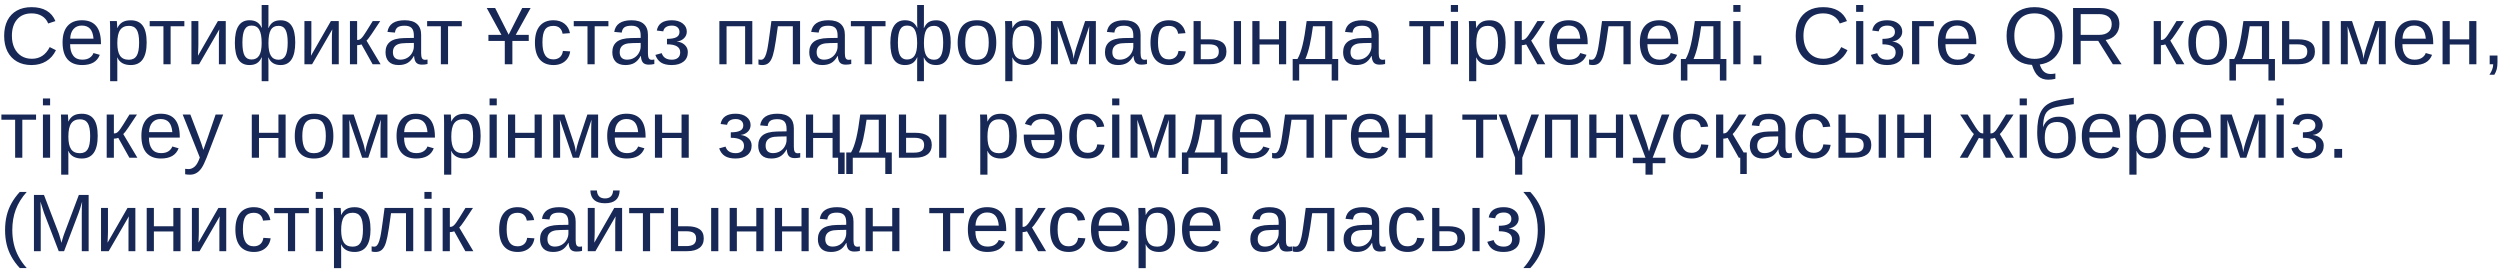 <?xml version="1.0" encoding="UTF-8"?> <svg xmlns="http://www.w3.org/2000/svg" width="428" height="46" viewBox="0 0 428 46" fill="none"><path d="M5.469 10.063C6.818 10.063 7.832 9.396 8.511 8.061L9.577 8.594C9.181 9.423 8.622 10.054 7.902 10.487C7.187 10.92 6.355 11.137 5.407 11.137C4.432 11.137 3.593 10.934 2.892 10.528C2.19 10.123 1.65 9.546 1.271 8.799C0.898 8.047 0.711 7.16 0.711 6.14C0.711 5.114 0.898 4.235 1.271 3.501C1.645 2.767 2.183 2.204 2.885 1.812C3.587 1.421 4.425 1.225 5.4 1.225C6.426 1.225 7.283 1.425 7.971 1.826C8.659 2.227 9.165 2.822 9.488 3.61L8.251 4.021C8.028 3.46 7.668 3.032 7.171 2.735C6.679 2.439 6.093 2.291 5.414 2.291C4.348 2.291 3.518 2.635 2.926 3.323C2.333 4.007 2.037 4.946 2.037 6.14C2.037 6.923 2.176 7.612 2.454 8.204C2.737 8.792 3.133 9.25 3.644 9.578C4.159 9.902 4.767 10.063 5.469 10.063ZM12.004 7.562C12.004 8.409 12.179 9.063 12.53 9.523C12.881 9.984 13.394 10.214 14.068 10.214C14.602 10.214 15.028 10.107 15.347 9.893C15.67 9.678 15.889 9.407 16.003 9.079L17.083 9.387C16.641 10.553 15.636 11.137 14.068 11.137C12.975 11.137 12.141 10.811 11.566 10.159C10.997 9.507 10.712 8.539 10.712 7.254C10.712 6.033 10.997 5.096 11.566 4.444C12.141 3.793 12.959 3.467 14.021 3.467C15.11 3.467 15.925 3.795 16.468 4.451C17.01 5.107 17.281 6.09 17.281 7.397V7.562H12.004ZM16.01 6.618C15.941 5.839 15.743 5.271 15.415 4.916C15.087 4.556 14.615 4.376 14 4.376C13.403 4.376 12.929 4.577 12.578 4.978C12.232 5.374 12.045 5.921 12.018 6.618H16.01ZM25.108 7.268C25.108 8.557 24.881 9.526 24.425 10.173C23.974 10.815 23.295 11.137 22.388 11.137C21.248 11.137 20.483 10.708 20.091 9.852H20.057C20.075 9.883 20.084 10.271 20.084 11.014V13.905H18.854V5.114C18.854 4.736 18.849 4.422 18.84 4.171C18.835 3.916 18.826 3.727 18.812 3.604H20.002C20.006 3.622 20.013 3.711 20.023 3.87C20.036 4.03 20.047 4.203 20.057 4.39C20.066 4.572 20.07 4.706 20.07 4.793H20.098C20.316 4.337 20.606 4.005 20.966 3.795C21.326 3.581 21.8 3.474 22.388 3.474C23.299 3.474 23.98 3.779 24.432 4.39C24.883 5 25.108 5.96 25.108 7.268ZM23.816 7.295C23.816 6.265 23.677 5.529 23.399 5.087C23.121 4.645 22.679 4.424 22.073 4.424C21.399 4.424 20.898 4.659 20.569 5.128C20.246 5.593 20.084 6.347 20.084 7.391C20.084 8.361 20.239 9.077 20.549 9.537C20.859 9.997 21.362 10.227 22.06 10.227C22.67 10.227 23.115 10.004 23.393 9.558C23.675 9.106 23.816 8.352 23.816 7.295ZM29.21 4.499V11H27.98V4.499H25.628V3.604H31.561V4.499H29.21ZM37.543 5.032L34.084 11H32.772V3.604H33.961V7.65C33.961 7.842 33.956 8.045 33.947 8.259C33.938 8.473 33.929 8.689 33.92 8.908C33.911 9.122 33.902 9.334 33.893 9.544L37.304 3.604H38.65V11H37.475V6.488C37.475 6.379 37.477 6.229 37.481 6.037C37.491 5.841 37.5 5.647 37.509 5.456C37.523 5.265 37.534 5.123 37.543 5.032ZM50.545 7.268C50.545 8.562 50.333 9.53 49.909 10.173C49.49 10.815 48.87 11.137 48.05 11.137C47.535 11.137 47.104 11.03 46.758 10.815C46.411 10.601 46.147 10.28 45.965 9.852H45.924C45.933 10.047 45.94 10.243 45.944 10.44C45.953 10.635 45.958 10.827 45.958 11.014V13.905H44.796V11.014C44.796 10.763 44.798 10.54 44.803 10.344C44.812 10.143 44.821 9.965 44.83 9.811H44.796C44.586 10.284 44.31 10.624 43.969 10.829C43.632 11.034 43.21 11.137 42.704 11.137C41.856 11.137 41.227 10.825 40.817 10.2C40.412 9.571 40.209 8.617 40.209 7.336C40.209 6.046 40.416 5.08 40.831 4.438C41.25 3.79 41.875 3.467 42.704 3.467C43.215 3.467 43.638 3.569 43.976 3.774C44.317 3.979 44.591 4.305 44.796 4.752H44.83C44.825 4.579 44.819 4.406 44.81 4.232C44.8 4.059 44.796 3.888 44.796 3.72V0.855H45.958V3.727C45.958 3.904 45.956 4.082 45.951 4.26C45.947 4.438 45.942 4.615 45.938 4.793H45.972C46.181 4.319 46.45 3.982 46.778 3.781C47.106 3.576 47.53 3.474 48.05 3.474C48.884 3.474 49.508 3.786 49.923 4.41C50.338 5.03 50.545 5.982 50.545 7.268ZM41.501 7.295C41.501 8.32 41.624 9.059 41.87 9.51C42.121 9.961 42.515 10.187 43.053 10.187C43.645 10.187 44.083 9.963 44.365 9.517C44.652 9.065 44.796 8.352 44.796 7.377C44.796 6.333 44.659 5.572 44.386 5.094C44.117 4.615 43.677 4.376 43.066 4.376C42.515 4.376 42.116 4.611 41.87 5.08C41.624 5.549 41.501 6.288 41.501 7.295ZM49.253 7.295C49.253 6.301 49.13 5.575 48.884 5.114C48.642 4.654 48.248 4.424 47.701 4.424C47.081 4.424 46.635 4.656 46.361 5.121C46.092 5.581 45.958 6.336 45.958 7.384C45.958 8.377 46.099 9.1 46.382 9.551C46.664 10.002 47.1 10.227 47.688 10.227C48.23 10.227 48.626 9.995 48.877 9.53C49.128 9.061 49.253 8.316 49.253 7.295ZM56.889 5.032L53.43 11H52.117V3.604H53.307V7.65C53.307 7.842 53.302 8.045 53.293 8.259C53.284 8.473 53.275 8.689 53.266 8.908C53.257 9.122 53.247 9.334 53.238 9.544L56.649 3.604H57.996V11H56.82V6.488C56.82 6.379 56.823 6.229 56.827 6.037C56.836 5.841 56.845 5.647 56.855 5.456C56.868 5.265 56.88 5.123 56.889 5.032ZM61.141 7.739V11H59.91V3.604H61.141V6.844C61.277 6.844 61.4 6.826 61.51 6.789C61.619 6.748 61.733 6.671 61.852 6.557C61.911 6.497 61.975 6.429 62.043 6.352C62.111 6.27 62.182 6.176 62.255 6.071C62.332 5.966 62.501 5.709 62.761 5.299C63.02 4.884 63.371 4.319 63.813 3.604H65.099L63.622 5.825C63.203 6.445 62.911 6.821 62.747 6.953L65.16 11H63.793L61.893 7.603C61.806 7.639 61.688 7.671 61.537 7.698C61.391 7.726 61.259 7.739 61.141 7.739ZM68.236 11.137C67.493 11.137 66.935 10.941 66.561 10.549C66.188 10.157 66.001 9.619 66.001 8.936C66.001 8.17 66.252 7.582 66.753 7.172C67.259 6.762 68.072 6.543 69.193 6.516L70.855 6.488V6.085C70.855 5.483 70.727 5.053 70.472 4.793C70.216 4.533 69.815 4.403 69.269 4.403C68.717 4.403 68.316 4.497 68.065 4.684C67.815 4.87 67.664 5.169 67.614 5.579L66.329 5.463C66.539 4.132 67.528 3.467 69.296 3.467C70.226 3.467 70.925 3.681 71.394 4.109C71.864 4.533 72.099 5.148 72.099 5.955V9.141C72.099 9.505 72.147 9.781 72.242 9.968C72.338 10.15 72.52 10.241 72.789 10.241C72.917 10.241 73.051 10.225 73.192 10.193V10.959C73.037 10.995 72.88 11.023 72.721 11.041C72.561 11.059 72.402 11.068 72.242 11.068C71.787 11.068 71.454 10.95 71.244 10.713C71.039 10.471 70.923 10.095 70.895 9.585H70.855C70.54 10.15 70.173 10.551 69.754 10.788C69.339 11.021 68.833 11.137 68.236 11.137ZM70.855 7.35L69.508 7.377C68.934 7.382 68.496 7.441 68.195 7.555C67.894 7.664 67.664 7.833 67.505 8.061C67.345 8.288 67.266 8.587 67.266 8.956C67.266 9.357 67.373 9.667 67.587 9.886C67.806 10.104 68.116 10.214 68.517 10.214C68.972 10.214 69.373 10.111 69.72 9.906C70.071 9.701 70.346 9.421 70.547 9.065C70.752 8.705 70.855 8.336 70.855 7.958V7.35ZM76.706 4.499V11H75.476V4.499H73.124V3.604H79.058V4.499H76.706ZM87.719 7.008V11H86.42V7.008H83.617V5.969H85.846L83.33 1.368H84.766L87.083 5.941L89.407 1.368H90.843L88.293 5.969H90.522V7.008H87.719ZM94.767 11.137C93.732 11.137 92.941 10.811 92.394 10.159C91.852 9.503 91.581 8.548 91.581 7.295C91.581 6.051 91.855 5.103 92.401 4.451C92.948 3.795 93.732 3.467 94.753 3.467C95.509 3.467 96.136 3.663 96.633 4.055C97.134 4.447 97.449 4.987 97.576 5.675L96.311 5.771C96.248 5.36 96.086 5.035 95.826 4.793C95.566 4.551 95.197 4.431 94.719 4.431C94.067 4.431 93.595 4.647 93.304 5.08C93.012 5.513 92.866 6.242 92.866 7.268C92.866 8.252 93.021 8.981 93.331 9.455C93.641 9.929 94.108 10.166 94.732 10.166C95.17 10.166 95.534 10.047 95.826 9.811C96.122 9.574 96.305 9.209 96.373 8.717L97.617 8.799C97.553 9.273 97.394 9.685 97.139 10.036C96.888 10.387 96.56 10.658 96.154 10.85C95.753 11.041 95.291 11.137 94.767 11.137ZM101.808 4.499V11H100.577V4.499H98.226V3.604H104.159V4.499H101.808ZM107.064 11.137C106.322 11.137 105.763 10.941 105.39 10.549C105.016 10.157 104.829 9.619 104.829 8.936C104.829 8.17 105.08 7.582 105.581 7.172C106.087 6.762 106.9 6.543 108.021 6.516L109.683 6.488V6.085C109.683 5.483 109.555 5.053 109.3 4.793C109.045 4.533 108.644 4.403 108.097 4.403C107.545 4.403 107.144 4.497 106.894 4.684C106.643 4.87 106.493 5.169 106.442 5.579L105.157 5.463C105.367 4.132 106.356 3.467 108.124 3.467C109.054 3.467 109.753 3.681 110.223 4.109C110.692 4.533 110.927 5.148 110.927 5.955V9.141C110.927 9.505 110.975 9.781 111.07 9.968C111.166 10.15 111.348 10.241 111.617 10.241C111.745 10.241 111.879 10.225 112.021 10.193V10.959C111.866 10.995 111.708 11.023 111.549 11.041C111.389 11.059 111.23 11.068 111.07 11.068C110.615 11.068 110.282 10.95 110.072 10.713C109.867 10.471 109.751 10.095 109.724 9.585H109.683C109.368 10.15 109.001 10.551 108.582 10.788C108.167 11.021 107.661 11.137 107.064 11.137ZM109.683 7.35L108.336 7.377C107.762 7.382 107.324 7.441 107.023 7.555C106.723 7.664 106.493 7.833 106.333 8.061C106.174 8.288 106.094 8.587 106.094 8.956C106.094 9.357 106.201 9.667 106.415 9.886C106.634 10.104 106.944 10.214 107.345 10.214C107.8 10.214 108.201 10.111 108.548 9.906C108.899 9.701 109.174 9.421 109.375 9.065C109.58 8.705 109.683 8.336 109.683 7.958V7.35ZM114.994 11.137C114.233 11.137 113.627 10.995 113.176 10.713C112.729 10.426 112.403 9.988 112.198 9.4L113.285 9.1C113.404 9.473 113.609 9.754 113.9 9.94C114.192 10.127 114.566 10.221 115.021 10.221C115.459 10.221 115.805 10.114 116.061 9.899C116.32 9.685 116.45 9.371 116.45 8.956C116.45 8.5 116.261 8.159 115.883 7.931C115.509 7.703 114.944 7.589 114.188 7.589V6.652C114.921 6.652 115.461 6.557 115.808 6.365C116.154 6.174 116.327 5.878 116.327 5.477C116.327 5.139 116.213 4.873 115.985 4.677C115.762 4.481 115.438 4.383 115.015 4.383C114.609 4.383 114.276 4.467 114.017 4.636C113.761 4.804 113.606 5.048 113.552 5.367L112.444 5.23C112.549 4.643 112.816 4.203 113.244 3.911C113.673 3.615 114.265 3.467 115.021 3.467C115.787 3.467 116.405 3.649 116.874 4.014C117.343 4.374 117.578 4.841 117.578 5.415C117.578 5.875 117.412 6.26 117.079 6.57C116.751 6.88 116.352 7.056 115.883 7.097V7.11C116.434 7.17 116.883 7.363 117.229 7.691C117.58 8.015 117.756 8.425 117.756 8.922C117.756 9.615 117.51 10.157 117.018 10.549C116.53 10.941 115.855 11.137 114.994 11.137ZM124.387 4.499V11H123.156V3.604H128.796V11H127.565V4.499H124.387ZM132.077 10.098C131.909 10.453 131.699 10.715 131.448 10.884C131.202 11.052 130.883 11.137 130.491 11.137C130.377 11.137 130.266 11.13 130.156 11.116C130.051 11.102 129.949 11.08 129.849 11.048V10.166C129.967 10.207 130.122 10.227 130.313 10.227C130.4 10.227 130.498 10.2 130.607 10.146C130.721 10.086 130.842 9.94 130.97 9.708C131.097 9.471 131.22 9.086 131.339 8.553C131.375 8.384 131.412 8.19 131.448 7.972C131.489 7.753 131.535 7.466 131.585 7.11C131.635 6.755 131.699 6.297 131.776 5.736C131.854 5.171 131.95 4.46 132.063 3.604H136.972V11H135.734V4.499H133.171C133.039 5.493 132.92 6.324 132.815 6.994C132.711 7.664 132.622 8.172 132.549 8.519C132.408 9.216 132.25 9.742 132.077 10.098ZM140.779 11.137C140.036 11.137 139.478 10.941 139.104 10.549C138.731 10.157 138.544 9.619 138.544 8.936C138.544 8.17 138.795 7.582 139.296 7.172C139.802 6.762 140.615 6.543 141.736 6.516L143.397 6.488V6.085C143.397 5.483 143.27 5.053 143.015 4.793C142.759 4.533 142.358 4.403 141.812 4.403C141.26 4.403 140.859 4.497 140.608 4.684C140.358 4.87 140.207 5.169 140.157 5.579L138.872 5.463C139.082 4.132 140.071 3.467 141.839 3.467C142.769 3.467 143.468 3.681 143.938 4.109C144.407 4.533 144.642 5.148 144.642 5.955V9.141C144.642 9.505 144.689 9.781 144.785 9.968C144.881 10.15 145.063 10.241 145.332 10.241C145.46 10.241 145.594 10.225 145.735 10.193V10.959C145.58 10.995 145.423 11.023 145.264 11.041C145.104 11.059 144.945 11.068 144.785 11.068C144.329 11.068 143.997 10.95 143.787 10.713C143.582 10.471 143.466 10.095 143.438 9.585H143.397C143.083 10.15 142.716 10.551 142.297 10.788C141.882 11.021 141.376 11.137 140.779 11.137ZM143.397 7.35L142.051 7.377C141.477 7.382 141.039 7.441 140.738 7.555C140.438 7.664 140.207 7.833 140.048 8.061C139.888 8.288 139.809 8.587 139.809 8.956C139.809 9.357 139.916 9.667 140.13 9.886C140.349 10.104 140.659 10.214 141.06 10.214C141.515 10.214 141.916 10.111 142.263 9.906C142.614 9.701 142.889 9.421 143.09 9.065C143.295 8.705 143.397 8.336 143.397 7.958V7.35ZM149.249 4.499V11H148.019V4.499H145.667V3.604H151.601V4.499H149.249ZM162.764 7.268C162.764 8.562 162.552 9.53 162.128 10.173C161.709 10.815 161.089 11.137 160.269 11.137C159.754 11.137 159.323 11.03 158.977 10.815C158.63 10.601 158.366 10.28 158.184 9.852H158.143C158.152 10.047 158.159 10.243 158.163 10.44C158.172 10.635 158.177 10.827 158.177 11.014V13.905H157.015V11.014C157.015 10.763 157.017 10.54 157.021 10.344C157.031 10.143 157.04 9.965 157.049 9.811H157.015C156.805 10.284 156.529 10.624 156.188 10.829C155.85 11.034 155.429 11.137 154.923 11.137C154.075 11.137 153.446 10.825 153.036 10.2C152.631 9.571 152.428 8.617 152.428 7.336C152.428 6.046 152.635 5.08 153.05 4.438C153.469 3.79 154.093 3.467 154.923 3.467C155.433 3.467 155.857 3.569 156.194 3.774C156.536 3.979 156.81 4.305 157.015 4.752H157.049C157.044 4.579 157.037 4.406 157.028 4.232C157.019 4.059 157.015 3.888 157.015 3.72V0.855H158.177V3.727C158.177 3.904 158.174 4.082 158.17 4.26C158.165 4.438 158.161 4.615 158.156 4.793H158.19C158.4 4.319 158.669 3.982 158.997 3.781C159.325 3.576 159.749 3.474 160.269 3.474C161.103 3.474 161.727 3.786 162.142 4.41C162.556 5.03 162.764 5.982 162.764 7.268ZM153.72 7.295C153.72 8.32 153.843 9.059 154.089 9.51C154.34 9.961 154.734 10.187 155.271 10.187C155.864 10.187 156.301 9.963 156.584 9.517C156.871 9.065 157.015 8.352 157.015 7.377C157.015 6.333 156.878 5.572 156.604 5.094C156.336 4.615 155.896 4.376 155.285 4.376C154.734 4.376 154.335 4.611 154.089 5.08C153.843 5.549 153.72 6.288 153.72 7.295ZM161.472 7.295C161.472 6.301 161.349 5.575 161.103 5.114C160.861 4.654 160.467 4.424 159.92 4.424C159.3 4.424 158.854 4.656 158.58 5.121C158.311 5.581 158.177 6.336 158.177 7.384C158.177 8.377 158.318 9.1 158.601 9.551C158.883 10.002 159.318 10.227 159.906 10.227C160.449 10.227 160.845 9.995 161.096 9.53C161.346 9.061 161.472 8.316 161.472 7.295ZM170.563 7.295C170.563 8.589 170.279 9.553 169.709 10.187C169.139 10.82 168.312 11.137 167.228 11.137C166.147 11.137 165.332 10.809 164.78 10.152C164.229 9.492 163.953 8.539 163.953 7.295C163.953 6.019 164.229 5.062 164.78 4.424C165.336 3.786 166.166 3.467 167.269 3.467C168.399 3.467 169.23 3.779 169.764 4.403C170.297 5.023 170.563 5.987 170.563 7.295ZM169.271 7.295C169.271 6.274 169.119 5.534 168.813 5.073C168.513 4.608 168.005 4.376 167.289 4.376C166.569 4.376 166.047 4.613 165.724 5.087C165.405 5.556 165.245 6.292 165.245 7.295C165.245 8.27 165.402 9.004 165.717 9.496C166.036 9.984 166.535 10.227 167.214 10.227C167.952 10.227 168.479 9.991 168.793 9.517C169.112 9.043 169.271 8.302 169.271 7.295ZM178.356 7.268C178.356 8.557 178.129 9.526 177.673 10.173C177.222 10.815 176.543 11.137 175.636 11.137C174.496 11.137 173.731 10.708 173.339 9.852H173.305C173.323 9.883 173.332 10.271 173.332 11.014V13.905H172.102V5.114C172.102 4.736 172.097 4.422 172.088 4.171C172.083 3.916 172.074 3.727 172.061 3.604H173.25C173.255 3.622 173.261 3.711 173.271 3.87C173.284 4.03 173.296 4.203 173.305 4.39C173.314 4.572 173.318 4.706 173.318 4.793H173.346C173.564 4.337 173.854 4.005 174.214 3.795C174.574 3.581 175.048 3.474 175.636 3.474C176.547 3.474 177.229 3.779 177.68 4.39C178.131 5 178.356 5.96 178.356 7.268ZM177.064 7.295C177.064 6.265 176.925 5.529 176.647 5.087C176.369 4.645 175.927 4.424 175.321 4.424C174.647 4.424 174.146 4.659 173.817 5.128C173.494 5.593 173.332 6.347 173.332 7.391C173.332 8.361 173.487 9.077 173.797 9.537C174.107 9.997 174.61 10.227 175.308 10.227C175.918 10.227 176.363 10.004 176.641 9.558C176.923 9.106 177.064 8.352 177.064 7.295ZM181.111 6.051V11H179.922V3.604H181.836L183.34 8.122C183.458 8.446 183.556 8.771 183.634 9.1C183.711 9.428 183.768 9.754 183.805 10.077C183.855 9.713 183.921 9.368 184.003 9.045C184.085 8.717 184.174 8.409 184.27 8.122L185.773 3.604H187.612V11H186.43V6.051C186.43 5.791 186.437 5.531 186.45 5.271C186.464 5.007 186.475 4.745 186.484 4.485L184.331 11H183.285L181.07 4.499C181.084 4.854 181.093 5.162 181.098 5.422C181.107 5.682 181.111 5.891 181.111 6.051ZM191.406 11.137C190.663 11.137 190.105 10.941 189.731 10.549C189.358 10.157 189.171 9.619 189.171 8.936C189.171 8.17 189.422 7.582 189.923 7.172C190.429 6.762 191.242 6.543 192.363 6.516L194.024 6.488V6.085C194.024 5.483 193.897 5.053 193.642 4.793C193.386 4.533 192.985 4.403 192.438 4.403C191.887 4.403 191.486 4.497 191.235 4.684C190.985 4.87 190.834 5.169 190.784 5.579L189.499 5.463C189.709 4.132 190.698 3.467 192.466 3.467C193.396 3.467 194.095 3.681 194.564 4.109C195.034 4.533 195.269 5.148 195.269 5.955V9.141C195.269 9.505 195.316 9.781 195.412 9.968C195.508 10.15 195.69 10.241 195.959 10.241C196.087 10.241 196.221 10.225 196.362 10.193V10.959C196.207 10.995 196.05 11.023 195.891 11.041C195.731 11.059 195.572 11.068 195.412 11.068C194.956 11.068 194.624 10.95 194.414 10.713C194.209 10.471 194.093 10.095 194.065 9.585H194.024C193.71 10.15 193.343 10.551 192.924 10.788C192.509 11.021 192.003 11.137 191.406 11.137ZM194.024 7.35L192.678 7.377C192.104 7.382 191.666 7.441 191.365 7.555C191.064 7.664 190.834 7.833 190.675 8.061C190.515 8.288 190.436 8.587 190.436 8.956C190.436 9.357 190.543 9.667 190.757 9.886C190.976 10.104 191.285 10.214 191.687 10.214C192.142 10.214 192.543 10.111 192.89 9.906C193.241 9.701 193.516 9.421 193.717 9.065C193.922 8.705 194.024 8.336 194.024 7.958V7.35ZM200.149 11.137C199.115 11.137 198.324 10.811 197.777 10.159C197.235 9.503 196.964 8.548 196.964 7.295C196.964 6.051 197.237 5.103 197.784 4.451C198.331 3.795 199.115 3.467 200.136 3.467C200.892 3.467 201.519 3.663 202.016 4.055C202.517 4.447 202.831 4.987 202.959 5.675L201.694 5.771C201.631 5.36 201.469 5.035 201.209 4.793C200.949 4.551 200.58 4.431 200.102 4.431C199.45 4.431 198.978 4.647 198.687 5.08C198.395 5.513 198.249 6.242 198.249 7.268C198.249 8.252 198.404 8.981 198.714 9.455C199.024 9.929 199.491 10.166 200.115 10.166C200.553 10.166 200.917 10.047 201.209 9.811C201.505 9.574 201.688 9.209 201.756 8.717L203 8.799C202.936 9.273 202.777 9.685 202.521 10.036C202.271 10.387 201.943 10.658 201.537 10.85C201.136 11.041 200.674 11.137 200.149 11.137ZM207.129 6.734C208.063 6.734 208.77 6.903 209.248 7.24C209.727 7.573 209.966 8.102 209.966 8.826C209.966 9.528 209.72 10.066 209.228 10.44C208.735 10.813 208.038 11 207.136 11H204.34V3.604H205.57V6.734H207.129ZM212.461 3.604V11H211.23V3.604H212.461ZM205.57 10.132H206.951C207.544 10.132 207.977 10.027 208.25 9.817C208.523 9.608 208.66 9.277 208.66 8.826C208.66 8.398 208.528 8.086 208.264 7.89C207.999 7.689 207.564 7.589 206.958 7.589H205.57V10.132ZM215.633 7.63V11H214.402V3.604H215.633V6.734H218.962V3.604H220.192V11H218.962V7.63H215.633ZM222.421 11V13.789H221.307V10.104H222.12C222.462 9.535 222.758 8.726 223.009 7.678C223.259 6.63 223.49 5.271 223.699 3.604H228.102V10.104H229.1V13.789H227.985V11H222.421ZM223.474 10.104H226.871V4.499H224.779C224.611 5.739 224.424 6.819 224.219 7.739C224.014 8.655 223.765 9.444 223.474 10.104ZM232.176 11.137C231.433 11.137 230.875 10.941 230.501 10.549C230.127 10.157 229.94 9.619 229.94 8.936C229.94 8.17 230.191 7.582 230.692 7.172C231.198 6.762 232.012 6.543 233.133 6.516L234.794 6.488V6.085C234.794 5.483 234.666 5.053 234.411 4.793C234.156 4.533 233.755 4.403 233.208 4.403C232.657 4.403 232.256 4.497 232.005 4.684C231.754 4.87 231.604 5.169 231.554 5.579L230.269 5.463C230.478 4.132 231.467 3.467 233.235 3.467C234.165 3.467 234.865 3.681 235.334 4.109C235.803 4.533 236.038 5.148 236.038 5.955V9.141C236.038 9.505 236.086 9.781 236.182 9.968C236.277 10.15 236.46 10.241 236.729 10.241C236.856 10.241 236.991 10.225 237.132 10.193V10.959C236.977 10.995 236.82 11.023 236.66 11.041C236.501 11.059 236.341 11.068 236.182 11.068C235.726 11.068 235.393 10.95 235.184 10.713C234.979 10.471 234.862 10.095 234.835 9.585H234.794C234.479 10.15 234.113 10.551 233.693 10.788C233.279 11.021 232.773 11.137 232.176 11.137ZM234.794 7.35L233.447 7.377C232.873 7.382 232.436 7.441 232.135 7.555C231.834 7.664 231.604 7.833 231.444 8.061C231.285 8.288 231.205 8.587 231.205 8.956C231.205 9.357 231.312 9.667 231.526 9.886C231.745 10.104 232.055 10.214 232.456 10.214C232.912 10.214 233.313 10.111 233.659 9.906C234.01 9.701 234.286 9.421 234.486 9.065C234.691 8.705 234.794 8.336 234.794 7.958V7.35ZM244.856 4.499V11H243.626V4.499H241.274V3.604H247.208V4.499H244.856ZM249.614 0.855V2.031H248.384V0.855H249.614ZM249.614 3.604V11H248.384V3.604H249.614ZM257.763 7.268C257.763 8.557 257.535 9.526 257.079 10.173C256.628 10.815 255.949 11.137 255.042 11.137C253.903 11.137 253.137 10.708 252.745 9.852H252.711C252.729 9.883 252.738 10.271 252.738 11.014V13.905H251.508V5.114C251.508 4.736 251.503 4.422 251.494 4.171C251.49 3.916 251.48 3.727 251.467 3.604H252.656C252.661 3.622 252.668 3.711 252.677 3.87C252.69 4.03 252.702 4.203 252.711 4.39C252.72 4.572 252.725 4.706 252.725 4.793H252.752C252.971 4.337 253.26 4.005 253.62 3.795C253.98 3.581 254.454 3.474 255.042 3.474C255.953 3.474 256.635 3.779 257.086 4.39C257.537 5 257.763 5.96 257.763 7.268ZM256.471 7.295C256.471 6.265 256.332 5.529 256.054 5.087C255.776 4.645 255.334 4.424 254.728 4.424C254.053 4.424 253.552 4.659 253.224 5.128C252.9 5.593 252.738 6.347 252.738 7.391C252.738 8.361 252.893 9.077 253.203 9.537C253.513 9.997 254.017 10.227 254.714 10.227C255.325 10.227 255.769 10.004 256.047 9.558C256.329 9.106 256.471 8.352 256.471 7.295ZM260.531 7.739V11H259.301V3.604H260.531V6.844C260.668 6.844 260.791 6.826 260.9 6.789C261.01 6.748 261.124 6.671 261.242 6.557C261.301 6.497 261.365 6.429 261.434 6.352C261.502 6.27 261.573 6.176 261.646 6.071C261.723 5.966 261.892 5.709 262.151 5.299C262.411 4.884 262.762 4.319 263.204 3.604H264.489L263.013 5.825C262.593 6.445 262.302 6.821 262.138 6.953L264.551 11H263.184L261.283 7.603C261.197 7.639 261.078 7.671 260.928 7.698C260.782 7.726 260.65 7.739 260.531 7.739ZM266.533 7.562C266.533 8.409 266.709 9.063 267.06 9.523C267.41 9.984 267.923 10.214 268.598 10.214C269.131 10.214 269.557 10.107 269.876 9.893C270.2 9.678 270.418 9.407 270.532 9.079L271.612 9.387C271.17 10.553 270.165 11.137 268.598 11.137C267.504 11.137 266.67 10.811 266.096 10.159C265.526 9.507 265.241 8.539 265.241 7.254C265.241 6.033 265.526 5.096 266.096 4.444C266.67 3.793 267.488 3.467 268.55 3.467C269.639 3.467 270.455 3.795 270.997 4.451C271.539 5.107 271.811 6.09 271.811 7.397V7.562H266.533ZM270.539 6.618C270.471 5.839 270.272 5.271 269.944 4.916C269.616 4.556 269.145 4.376 268.529 4.376C267.932 4.376 267.458 4.577 267.107 4.978C266.761 5.374 266.574 5.921 266.547 6.618H270.539ZM274.278 10.098C274.11 10.453 273.9 10.715 273.649 10.884C273.403 11.052 273.084 11.137 272.692 11.137C272.578 11.137 272.467 11.13 272.357 11.116C272.253 11.102 272.15 11.08 272.05 11.048V10.166C272.168 10.207 272.323 10.227 272.515 10.227C272.601 10.227 272.699 10.2 272.809 10.146C272.923 10.086 273.043 9.94 273.171 9.708C273.299 9.471 273.422 9.086 273.54 8.553C273.576 8.384 273.613 8.19 273.649 7.972C273.69 7.753 273.736 7.466 273.786 7.11C273.836 6.755 273.9 6.297 273.978 5.736C274.055 5.171 274.151 4.46 274.265 3.604H279.173V11H277.936V4.499H275.372C275.24 5.493 275.121 6.324 275.017 6.994C274.912 7.664 274.823 8.172 274.75 8.519C274.609 9.216 274.451 9.742 274.278 10.098ZM282.037 7.562C282.037 8.409 282.213 9.063 282.563 9.523C282.914 9.984 283.427 10.214 284.102 10.214C284.635 10.214 285.061 10.107 285.38 9.893C285.703 9.678 285.922 9.407 286.036 9.079L287.116 9.387C286.674 10.553 285.669 11.137 284.102 11.137C283.008 11.137 282.174 10.811 281.6 10.159C281.03 9.507 280.745 8.539 280.745 7.254C280.745 6.033 281.03 5.096 281.6 4.444C282.174 3.793 282.992 3.467 284.054 3.467C285.143 3.467 285.959 3.795 286.501 4.451C287.043 5.107 287.314 6.09 287.314 7.397V7.562H282.037ZM286.043 6.618C285.975 5.839 285.776 5.271 285.448 4.916C285.12 4.556 284.648 4.376 284.033 4.376C283.436 4.376 282.962 4.577 282.611 4.978C282.265 5.374 282.078 5.921 282.051 6.618H286.043ZM288.88 11V13.789H287.766V10.104H288.579C288.921 9.535 289.217 8.726 289.468 7.678C289.718 6.63 289.949 5.271 290.158 3.604H294.561V10.104H295.559V13.789H294.444V11H288.88ZM289.933 10.104H293.33V4.499H291.238C291.07 5.739 290.883 6.819 290.678 7.739C290.473 8.655 290.224 9.444 289.933 10.104ZM297.972 0.855V2.031H296.741V0.855H297.972ZM297.972 3.604V11H296.741V3.604H297.972ZM301.533 9.503V11H300.2V9.503H301.533ZM312.184 10.063C313.533 10.063 314.547 9.396 315.226 8.061L316.292 8.594C315.896 9.423 315.337 10.054 314.617 10.487C313.902 10.92 313.07 11.137 312.122 11.137C311.147 11.137 310.308 10.934 309.606 10.528C308.905 10.123 308.365 9.546 307.986 8.799C307.613 8.047 307.426 7.16 307.426 6.14C307.426 5.114 307.613 4.235 307.986 3.501C308.36 2.767 308.898 2.204 309.6 1.812C310.301 1.421 311.14 1.225 312.115 1.225C313.141 1.225 313.997 1.425 314.686 1.826C315.374 2.227 315.88 2.822 316.203 3.61L314.966 4.021C314.743 3.46 314.382 3.032 313.886 2.735C313.394 2.439 312.808 2.291 312.129 2.291C311.062 2.291 310.233 2.635 309.641 3.323C309.048 4.007 308.752 4.946 308.752 6.14C308.752 6.923 308.891 7.612 309.169 8.204C309.451 8.792 309.848 9.25 310.358 9.578C310.873 9.902 311.482 10.063 312.184 10.063ZM318.999 0.855V2.031H317.769V0.855H318.999ZM318.999 3.604V11H317.769V3.604H318.999ZM323.08 11.137C322.319 11.137 321.713 10.995 321.262 10.713C320.815 10.426 320.489 9.988 320.284 9.4L321.371 9.1C321.49 9.473 321.695 9.754 321.986 9.94C322.278 10.127 322.652 10.221 323.107 10.221C323.545 10.221 323.891 10.114 324.146 9.899C324.406 9.685 324.536 9.371 324.536 8.956C324.536 8.5 324.347 8.159 323.969 7.931C323.595 7.703 323.03 7.589 322.273 7.589V6.652C323.007 6.652 323.547 6.557 323.894 6.365C324.24 6.174 324.413 5.878 324.413 5.477C324.413 5.139 324.299 4.873 324.071 4.677C323.848 4.481 323.524 4.383 323.101 4.383C322.695 4.383 322.362 4.467 322.103 4.636C321.847 4.804 321.692 5.048 321.638 5.367L320.53 5.23C320.635 4.643 320.902 4.203 321.33 3.911C321.758 3.615 322.351 3.467 323.107 3.467C323.873 3.467 324.491 3.649 324.96 4.014C325.429 4.374 325.664 4.841 325.664 5.415C325.664 5.875 325.498 6.26 325.165 6.57C324.837 6.88 324.438 7.056 323.969 7.097V7.11C324.52 7.17 324.969 7.363 325.315 7.691C325.666 8.015 325.842 8.425 325.842 8.922C325.842 9.615 325.596 10.157 325.104 10.549C324.616 10.941 323.941 11.137 323.08 11.137ZM328.576 4.499V11H327.346V3.604H331.071V4.499H328.576ZM333.061 7.562C333.061 8.409 333.236 9.063 333.587 9.523C333.938 9.984 334.451 10.214 335.125 10.214C335.658 10.214 336.084 10.107 336.403 9.893C336.727 9.678 336.946 9.407 337.06 9.079L338.14 9.387C337.698 10.553 336.693 11.137 335.125 11.137C334.031 11.137 333.197 10.811 332.623 10.159C332.053 9.507 331.769 8.539 331.769 7.254C331.769 6.033 332.053 5.096 332.623 4.444C333.197 3.793 334.015 3.467 335.077 3.467C336.166 3.467 336.982 3.795 337.524 4.451C338.067 5.107 338.338 6.09 338.338 7.397V7.562H333.061ZM337.066 6.618C336.998 5.839 336.8 5.271 336.472 4.916C336.144 4.556 335.672 4.376 335.057 4.376C334.46 4.376 333.986 4.577 333.635 4.978C333.288 5.374 333.102 5.921 333.074 6.618H337.066ZM353.083 6.14C353.083 7.042 352.928 7.842 352.618 8.539C352.313 9.236 351.871 9.801 351.292 10.234C350.713 10.663 350.018 10.932 349.207 11.041C349.394 11.615 349.638 12.03 349.938 12.285C350.244 12.54 350.629 12.668 351.094 12.668C351.354 12.668 351.616 12.638 351.88 12.579V13.495C351.465 13.595 351.06 13.646 350.663 13.646C349.975 13.646 349.408 13.45 348.961 13.058C348.519 12.67 348.157 12.021 347.874 11.109C346.953 11.064 346.17 10.831 345.522 10.412C344.875 9.993 344.381 9.419 344.039 8.689C343.697 7.96 343.526 7.11 343.526 6.14C343.526 5.11 343.715 4.23 344.094 3.501C344.477 2.767 345.023 2.204 345.734 1.812C346.45 1.421 347.309 1.225 348.312 1.225C349.323 1.225 350.185 1.425 350.896 1.826C351.606 2.223 352.149 2.788 352.522 3.521C352.896 4.255 353.083 5.128 353.083 6.14ZM351.75 6.14C351.75 4.941 351.449 4 350.848 3.316C350.251 2.633 349.405 2.291 348.312 2.291C347.209 2.291 346.356 2.628 345.755 3.303C345.153 3.977 344.853 4.923 344.853 6.14C344.853 6.942 344.989 7.639 345.263 8.231C345.536 8.819 345.93 9.275 346.445 9.599C346.96 9.918 347.578 10.077 348.298 10.077C349.41 10.077 350.262 9.735 350.854 9.052C351.451 8.364 351.75 7.393 351.75 6.14ZM356.214 7.001V11H354.908V1.368H359.44C360.525 1.368 361.361 1.612 361.949 2.1C362.542 2.583 362.838 3.257 362.838 4.123C362.838 4.839 362.628 5.44 362.209 5.928C361.794 6.415 361.22 6.723 360.486 6.851L363.221 11H361.717L359.215 7.001H356.214ZM361.525 4.137C361.525 3.576 361.334 3.15 360.951 2.858C360.573 2.562 360.026 2.414 359.311 2.414H356.214V5.969H359.365C360.053 5.969 360.584 5.809 360.958 5.49C361.336 5.167 361.525 4.715 361.525 4.137ZM369.947 7.739V11H368.717V3.604H369.947V6.844C370.084 6.844 370.207 6.826 370.316 6.789C370.426 6.748 370.54 6.671 370.658 6.557C370.717 6.497 370.781 6.429 370.85 6.352C370.918 6.27 370.989 6.176 371.062 6.071C371.139 5.966 371.308 5.709 371.567 5.299C371.827 4.884 372.178 4.319 372.62 3.604H373.905L372.429 5.825C372.009 6.445 371.718 6.821 371.554 6.953L373.967 11H372.6L370.699 7.603C370.613 7.639 370.494 7.671 370.344 7.698C370.198 7.726 370.066 7.739 369.947 7.739ZM381.261 7.295C381.261 8.589 380.976 9.553 380.406 10.187C379.837 10.82 379.009 11.137 377.925 11.137C376.845 11.137 376.029 10.809 375.478 10.152C374.926 9.492 374.65 8.539 374.65 7.295C374.65 6.019 374.926 5.062 375.478 4.424C376.034 3.786 376.863 3.467 377.966 3.467C379.096 3.467 379.928 3.779 380.461 4.403C380.994 5.023 381.261 5.987 381.261 7.295ZM379.969 7.295C379.969 6.274 379.816 5.534 379.511 5.073C379.21 4.608 378.702 4.376 377.986 4.376C377.266 4.376 376.744 4.613 376.421 5.087C376.102 5.556 375.942 6.292 375.942 7.295C375.942 8.27 376.1 9.004 376.414 9.496C376.733 9.984 377.232 10.227 377.911 10.227C378.649 10.227 379.176 9.991 379.49 9.517C379.809 9.043 379.969 8.302 379.969 7.295ZM382.792 11V13.789H381.678V10.104H382.491C382.833 9.535 383.129 8.726 383.38 7.678C383.631 6.63 383.861 5.271 384.07 3.604H388.473V10.104H389.471V13.789H388.356V11H382.792ZM383.845 10.104H387.242V4.499H385.15C384.982 5.739 384.795 6.819 384.59 7.739C384.385 8.655 384.136 9.444 383.845 10.104ZM393.477 6.734C394.411 6.734 395.117 6.903 395.596 7.24C396.074 7.573 396.313 8.102 396.313 8.826C396.313 9.528 396.067 10.066 395.575 10.44C395.083 10.813 394.386 11 393.483 11H390.688V3.604H391.918V6.734H393.477ZM398.809 3.604V11H397.578V3.604H398.809ZM391.918 10.132H393.299C393.891 10.132 394.324 10.027 394.598 9.817C394.871 9.608 395.008 9.277 395.008 8.826C395.008 8.398 394.876 8.086 394.611 7.89C394.347 7.689 393.912 7.589 393.306 7.589H391.918V10.132ZM401.939 6.051V11H400.75V3.604H402.664L404.168 8.122C404.286 8.446 404.384 8.771 404.462 9.1C404.539 9.428 404.596 9.754 404.633 10.077C404.683 9.713 404.749 9.368 404.831 9.045C404.913 8.717 405.002 8.409 405.098 8.122L406.602 3.604H408.44V11H407.258V6.051C407.258 5.791 407.265 5.531 407.278 5.271C407.292 5.007 407.303 4.745 407.312 4.485L405.159 11H404.113L401.898 4.499C401.912 4.854 401.921 5.162 401.926 5.422C401.935 5.682 401.939 5.891 401.939 6.051ZM411.291 7.562C411.291 8.409 411.466 9.063 411.817 9.523C412.168 9.984 412.681 10.214 413.355 10.214C413.889 10.214 414.315 10.107 414.634 9.893C414.957 9.678 415.176 9.407 415.29 9.079L416.37 9.387C415.928 10.553 414.923 11.137 413.355 11.137C412.262 11.137 411.428 10.811 410.854 10.159C410.284 9.507 409.999 8.539 409.999 7.254C409.999 6.033 410.284 5.096 410.854 4.444C411.428 3.793 412.246 3.467 413.308 3.467C414.397 3.467 415.213 3.795 415.755 4.451C416.297 5.107 416.568 6.09 416.568 7.397V7.562H411.291ZM415.297 6.618C415.229 5.839 415.03 5.271 414.702 4.916C414.374 4.556 413.902 4.376 413.287 4.376C412.69 4.376 412.216 4.577 411.865 4.978C411.519 5.374 411.332 5.921 411.305 6.618H415.297ZM419.398 7.63V11H418.168V3.604H419.398V6.734H422.728V3.604H423.958V11H422.728V7.63H419.398ZM427.567 10.651C427.567 11.134 427.524 11.538 427.438 11.861C427.351 12.185 427.216 12.495 427.034 12.791H426.193C426.408 12.481 426.567 12.176 426.672 11.875C426.781 11.579 426.836 11.287 426.836 11H426.234V9.503H427.567V10.651ZM3.821 20.499V27H2.591V20.499H0.239V19.604H6.173V20.499H3.821ZM8.579 16.855V18.031H7.349V16.855H8.579ZM8.579 19.604V27H7.349V19.604H8.579ZM16.727 23.268C16.727 24.557 16.5 25.526 16.044 26.173C15.593 26.815 14.914 27.137 14.007 27.137C12.867 27.137 12.102 26.708 11.71 25.852H11.676C11.694 25.884 11.703 26.271 11.703 27.014V29.905H10.473V21.114C10.473 20.736 10.468 20.422 10.459 20.171C10.454 19.916 10.445 19.727 10.432 19.604H11.621C11.626 19.622 11.633 19.711 11.642 19.87C11.655 20.03 11.667 20.203 11.676 20.39C11.685 20.572 11.69 20.706 11.69 20.793H11.717C11.935 20.337 12.225 20.005 12.585 19.795C12.945 19.581 13.419 19.474 14.007 19.474C14.918 19.474 15.6 19.779 16.051 20.39C16.502 21 16.727 21.96 16.727 23.268ZM15.435 23.295C15.435 22.265 15.296 21.529 15.019 21.087C14.741 20.645 14.299 20.424 13.692 20.424C13.018 20.424 12.517 20.659 12.188 21.128C11.865 21.593 11.703 22.347 11.703 23.391C11.703 24.361 11.858 25.077 12.168 25.537C12.478 25.997 12.981 26.227 13.679 26.227C14.289 26.227 14.734 26.004 15.012 25.558C15.294 25.106 15.435 24.352 15.435 23.295ZM19.496 23.739V27H18.266V19.604H19.496V22.844C19.633 22.844 19.756 22.826 19.865 22.789C19.975 22.748 20.088 22.671 20.207 22.557C20.266 22.497 20.33 22.429 20.398 22.352C20.467 22.27 20.537 22.176 20.61 22.071C20.688 21.966 20.856 21.709 21.116 21.299C21.376 20.884 21.727 20.319 22.169 19.604H23.454L21.977 21.825C21.558 22.445 21.267 22.821 21.102 22.953L23.516 27H22.148L20.248 23.602C20.162 23.639 20.043 23.671 19.893 23.698C19.747 23.726 19.615 23.739 19.496 23.739ZM25.498 23.561C25.498 24.409 25.674 25.063 26.024 25.523C26.375 25.984 26.888 26.214 27.562 26.214C28.096 26.214 28.522 26.107 28.841 25.893C29.164 25.678 29.383 25.407 29.497 25.079L30.577 25.387C30.135 26.553 29.13 27.137 27.562 27.137C26.469 27.137 25.635 26.811 25.061 26.159C24.491 25.508 24.206 24.539 24.206 23.254C24.206 22.033 24.491 21.096 25.061 20.444C25.635 19.793 26.453 19.467 27.515 19.467C28.604 19.467 29.42 19.795 29.962 20.451C30.504 21.107 30.775 22.09 30.775 23.398V23.561H25.498ZM29.504 22.618C29.436 21.839 29.237 21.271 28.909 20.916C28.581 20.556 28.109 20.376 27.494 20.376C26.897 20.376 26.423 20.576 26.072 20.977C25.726 21.374 25.539 21.921 25.512 22.618H29.504ZM32.546 29.905C32.218 29.905 31.935 29.88 31.698 29.83V28.907C31.871 28.935 32.063 28.948 32.273 28.948C32.655 28.948 33.008 28.805 33.332 28.518C33.66 28.235 33.952 27.718 34.207 26.966L31.274 19.604H32.587L34.145 23.691C34.259 23.983 34.38 24.314 34.508 24.683C34.64 25.052 34.742 25.378 34.815 25.66C34.929 25.337 35.043 25.015 35.157 24.696C35.276 24.377 35.39 24.058 35.499 23.739L36.914 19.604H38.213L35.369 27C35.214 27.392 35.066 27.734 34.925 28.025C34.783 28.322 34.647 28.565 34.515 28.757C34.25 29.144 33.956 29.431 33.633 29.618C33.314 29.81 32.952 29.905 32.546 29.905ZM44.338 23.63V27H43.107V19.604H44.338V22.734H47.667V19.604H48.898V27H47.667V23.63H44.338ZM57.073 23.295C57.073 24.589 56.788 25.553 56.219 26.186C55.649 26.82 54.822 27.137 53.737 27.137C52.657 27.137 51.842 26.809 51.29 26.152C50.739 25.491 50.463 24.539 50.463 23.295C50.463 22.019 50.739 21.062 51.29 20.424C51.846 19.786 52.675 19.467 53.778 19.467C54.908 19.467 55.74 19.779 56.273 20.403C56.807 21.023 57.073 21.987 57.073 23.295ZM55.781 23.295C55.781 22.274 55.629 21.534 55.323 21.073C55.023 20.608 54.514 20.376 53.799 20.376C53.079 20.376 52.557 20.613 52.233 21.087C51.914 21.556 51.755 22.292 51.755 23.295C51.755 24.27 51.912 25.004 52.227 25.496C52.546 25.984 53.045 26.227 53.724 26.227C54.462 26.227 54.988 25.991 55.303 25.517C55.622 25.043 55.781 24.302 55.781 23.295ZM59.828 22.051V27H58.639V19.604H60.553L62.057 24.122C62.175 24.446 62.273 24.771 62.351 25.1C62.428 25.428 62.485 25.754 62.522 26.077C62.572 25.713 62.638 25.369 62.72 25.045C62.802 24.717 62.891 24.409 62.986 24.122L64.49 19.604H66.329V27H65.147V22.051C65.147 21.791 65.153 21.531 65.167 21.271C65.181 21.007 65.192 20.745 65.201 20.485L63.048 27H62.002L59.787 20.499C59.801 20.855 59.81 21.162 59.815 21.422C59.824 21.682 59.828 21.891 59.828 22.051ZM69.18 23.561C69.18 24.409 69.355 25.063 69.706 25.523C70.057 25.984 70.57 26.214 71.244 26.214C71.777 26.214 72.204 26.107 72.522 25.893C72.846 25.678 73.065 25.407 73.179 25.079L74.259 25.387C73.817 26.553 72.812 27.137 71.244 27.137C70.15 27.137 69.316 26.811 68.742 26.159C68.172 25.508 67.888 24.539 67.888 23.254C67.888 22.033 68.172 21.096 68.742 20.444C69.316 19.793 70.134 19.467 71.196 19.467C72.285 19.467 73.101 19.795 73.644 20.451C74.186 21.107 74.457 22.09 74.457 23.398V23.561H69.18ZM73.186 22.618C73.117 21.839 72.919 21.271 72.591 20.916C72.263 20.556 71.791 20.376 71.176 20.376C70.579 20.376 70.105 20.576 69.754 20.977C69.408 21.374 69.221 21.921 69.193 22.618H73.186ZM82.284 23.268C82.284 24.557 82.056 25.526 81.601 26.173C81.149 26.815 80.47 27.137 79.564 27.137C78.424 27.137 77.659 26.708 77.267 25.852H77.232C77.251 25.884 77.26 26.271 77.26 27.014V29.905H76.029V21.114C76.029 20.736 76.025 20.422 76.016 20.171C76.011 19.916 76.002 19.727 75.988 19.604H77.178C77.182 19.622 77.189 19.711 77.198 19.87C77.212 20.03 77.223 20.203 77.232 20.39C77.242 20.572 77.246 20.706 77.246 20.793H77.273C77.492 20.337 77.782 20.005 78.142 19.795C78.502 19.581 78.976 19.474 79.564 19.474C80.475 19.474 81.156 19.779 81.607 20.39C82.059 21 82.284 21.96 82.284 23.268ZM80.992 23.295C80.992 22.265 80.853 21.529 80.575 21.087C80.297 20.645 79.855 20.424 79.249 20.424C78.575 20.424 78.073 20.659 77.745 21.128C77.421 21.593 77.26 22.347 77.26 23.391C77.26 24.361 77.415 25.077 77.725 25.537C78.034 25.997 78.538 26.227 79.235 26.227C79.846 26.227 80.29 26.004 80.568 25.558C80.851 25.106 80.992 24.352 80.992 23.295ZM85.046 16.855V18.031H83.815V16.855H85.046ZM85.046 19.604V27H83.815V19.604H85.046ZM88.197 23.63V27H86.967V19.604H88.197V22.734H91.526V19.604H92.757V27H91.526V23.63H88.197ZM95.894 22.051V27H94.705V19.604H96.619L98.123 24.122C98.242 24.446 98.34 24.771 98.417 25.1C98.495 25.428 98.551 25.754 98.588 26.077C98.638 25.713 98.704 25.369 98.786 25.045C98.868 24.717 98.957 24.409 99.053 24.122L100.557 19.604H102.396V27H101.213V22.051C101.213 21.791 101.22 21.531 101.233 21.271C101.247 21.007 101.258 20.745 101.268 20.485L99.114 27H98.068L95.853 20.499C95.867 20.855 95.876 21.162 95.881 21.422C95.89 21.682 95.894 21.891 95.894 22.051ZM105.246 23.561C105.246 24.409 105.422 25.063 105.772 25.523C106.123 25.984 106.636 26.214 107.311 26.214C107.844 26.214 108.27 26.107 108.589 25.893C108.912 25.678 109.131 25.407 109.245 25.079L110.325 25.387C109.883 26.553 108.878 27.137 107.311 27.137C106.217 27.137 105.383 26.811 104.809 26.159C104.239 25.508 103.954 24.539 103.954 23.254C103.954 22.033 104.239 21.096 104.809 20.444C105.383 19.793 106.201 19.467 107.263 19.467C108.352 19.467 109.168 19.795 109.71 20.451C110.252 21.107 110.523 22.09 110.523 23.398V23.561H105.246ZM109.252 22.618C109.184 21.839 108.985 21.271 108.657 20.916C108.329 20.556 107.857 20.376 107.242 20.376C106.645 20.376 106.171 20.576 105.82 20.977C105.474 21.374 105.287 21.921 105.26 22.618H109.252ZM113.354 23.63V27H112.123V19.604H113.354V22.734H116.683V19.604H117.913V27H116.683V23.63H113.354ZM125.918 27.137C125.157 27.137 124.551 26.995 124.1 26.713C123.653 26.426 123.327 25.988 123.122 25.4L124.209 25.1C124.327 25.473 124.533 25.754 124.824 25.94C125.116 26.127 125.49 26.221 125.945 26.221C126.383 26.221 126.729 26.114 126.984 25.899C127.244 25.685 127.374 25.371 127.374 24.956C127.374 24.5 127.185 24.159 126.807 23.931C126.433 23.703 125.868 23.589 125.111 23.589V22.652C125.845 22.652 126.385 22.557 126.731 22.365C127.078 22.174 127.251 21.878 127.251 21.477C127.251 21.139 127.137 20.873 126.909 20.677C126.686 20.481 126.362 20.383 125.938 20.383C125.533 20.383 125.2 20.467 124.94 20.636C124.685 20.804 124.53 21.048 124.476 21.367L123.368 21.23C123.473 20.643 123.74 20.203 124.168 19.911C124.596 19.615 125.189 19.467 125.945 19.467C126.711 19.467 127.328 19.649 127.798 20.014C128.267 20.374 128.502 20.841 128.502 21.415C128.502 21.875 128.336 22.26 128.003 22.57C127.675 22.88 127.276 23.056 126.807 23.097V23.11C127.358 23.17 127.807 23.363 128.153 23.691C128.504 24.015 128.68 24.425 128.68 24.922C128.68 25.615 128.434 26.157 127.941 26.549C127.454 26.941 126.779 27.137 125.918 27.137ZM132.043 27.137C131.3 27.137 130.742 26.941 130.368 26.549C129.994 26.157 129.808 25.619 129.808 24.936C129.808 24.17 130.058 23.582 130.56 23.172C131.065 22.762 131.879 22.543 133 22.516L134.661 22.488V22.085C134.661 21.483 134.534 21.053 134.278 20.793C134.023 20.533 133.622 20.403 133.075 20.403C132.524 20.403 132.123 20.497 131.872 20.684C131.621 20.87 131.471 21.169 131.421 21.579L130.136 21.463C130.345 20.132 131.334 19.467 133.103 19.467C134.032 19.467 134.732 19.681 135.201 20.109C135.671 20.533 135.905 21.148 135.905 21.955V25.141C135.905 25.505 135.953 25.781 136.049 25.968C136.145 26.15 136.327 26.241 136.596 26.241C136.723 26.241 136.858 26.225 136.999 26.193V26.959C136.844 26.995 136.687 27.023 136.527 27.041C136.368 27.059 136.208 27.068 136.049 27.068C135.593 27.068 135.26 26.95 135.051 26.713C134.846 26.471 134.729 26.095 134.702 25.585H134.661C134.347 26.15 133.98 26.551 133.561 26.788C133.146 27.02 132.64 27.137 132.043 27.137ZM134.661 23.35L133.314 23.377C132.74 23.381 132.303 23.441 132.002 23.555C131.701 23.664 131.471 23.833 131.312 24.061C131.152 24.288 131.072 24.587 131.072 24.956C131.072 25.357 131.179 25.667 131.394 25.886C131.612 26.105 131.922 26.214 132.323 26.214C132.779 26.214 133.18 26.111 133.526 25.906C133.877 25.701 134.153 25.421 134.354 25.065C134.559 24.705 134.661 24.336 134.661 23.958V23.35ZM144.601 29.789H143.486V27H142.536V23.63H139.207V27H137.977V19.604H139.207V22.734H142.536V19.604H143.767V26.118L144.601 26.111V29.789ZM145.995 27V29.789H144.881V26.105H145.694C146.036 25.535 146.332 24.726 146.583 23.678C146.834 22.63 147.064 21.271 147.273 19.604H151.676V26.105H152.674V29.789H151.56V27H145.995ZM147.048 26.105H150.445V20.499H148.354C148.185 21.739 147.998 22.819 147.793 23.739C147.588 24.655 147.34 25.444 147.048 26.105ZM156.68 22.734C157.614 22.734 158.32 22.903 158.799 23.24C159.277 23.573 159.517 24.102 159.517 24.826C159.517 25.528 159.271 26.066 158.778 26.439C158.286 26.813 157.589 27 156.687 27H153.891V19.604H155.121V22.734H156.68ZM162.012 19.604V27H160.781V19.604H162.012ZM155.121 26.132H156.502C157.094 26.132 157.527 26.027 157.801 25.817C158.074 25.608 158.211 25.277 158.211 24.826C158.211 24.398 158.079 24.086 157.814 23.89C157.55 23.689 157.115 23.589 156.509 23.589H155.121V26.132ZM174.077 23.268C174.077 24.557 173.849 25.526 173.394 26.173C172.942 26.815 172.263 27.137 171.356 27.137C170.217 27.137 169.451 26.708 169.06 25.852H169.025C169.044 25.884 169.053 26.271 169.053 27.014V29.905H167.822V21.114C167.822 20.736 167.818 20.422 167.809 20.171C167.804 19.916 167.795 19.727 167.781 19.604H168.971C168.975 19.622 168.982 19.711 168.991 19.87C169.005 20.03 169.016 20.203 169.025 20.39C169.035 20.572 169.039 20.706 169.039 20.793H169.066C169.285 20.337 169.575 20.005 169.935 19.795C170.295 19.581 170.769 19.474 171.356 19.474C172.268 19.474 172.949 19.779 173.4 20.39C173.852 21 174.077 21.96 174.077 23.268ZM172.785 23.295C172.785 22.265 172.646 21.529 172.368 21.087C172.09 20.645 171.648 20.424 171.042 20.424C170.368 20.424 169.866 20.659 169.538 21.128C169.215 21.593 169.053 22.347 169.053 23.391C169.053 24.361 169.208 25.077 169.518 25.537C169.827 25.997 170.331 26.227 171.028 26.227C171.639 26.227 172.083 26.004 172.361 25.558C172.644 25.106 172.785 24.352 172.785 23.295ZM180.544 23.042C180.544 22.194 180.368 21.54 180.018 21.08C179.667 20.62 179.154 20.39 178.479 20.39C177.946 20.39 177.518 20.497 177.194 20.711C176.875 20.925 176.659 21.196 176.545 21.524L175.465 21.217C175.907 20.05 176.912 19.467 178.479 19.467C179.573 19.467 180.405 19.793 180.975 20.444C181.549 21.096 181.836 22.064 181.836 23.35C181.836 24.571 181.549 25.508 180.975 26.159C180.405 26.811 179.589 27.137 178.527 27.137C177.443 27.137 176.627 26.809 176.08 26.152C175.538 25.496 175.267 24.514 175.267 23.206V23.042H180.544ZM176.538 23.985C176.606 24.765 176.805 25.334 177.133 25.694C177.461 26.05 177.933 26.227 178.548 26.227C179.145 26.227 179.617 26.029 179.963 25.633C180.314 25.232 180.503 24.683 180.53 23.985H176.538ZM186.245 27.137C185.211 27.137 184.42 26.811 183.873 26.159C183.331 25.503 183.06 24.548 183.06 23.295C183.06 22.051 183.333 21.103 183.88 20.451C184.427 19.795 185.211 19.467 186.231 19.467C186.988 19.467 187.615 19.663 188.111 20.055C188.613 20.447 188.927 20.987 189.055 21.675L187.79 21.77C187.726 21.36 187.564 21.035 187.305 20.793C187.045 20.551 186.676 20.431 186.197 20.431C185.546 20.431 185.074 20.647 184.782 21.08C184.491 21.513 184.345 22.242 184.345 23.268C184.345 24.252 184.5 24.981 184.81 25.455C185.119 25.929 185.587 26.166 186.211 26.166C186.648 26.166 187.013 26.047 187.305 25.811C187.601 25.574 187.783 25.209 187.852 24.717L189.096 24.799C189.032 25.273 188.872 25.685 188.617 26.036C188.367 26.387 188.038 26.658 187.633 26.85C187.232 27.041 186.769 27.137 186.245 27.137ZM191.632 16.855V18.031H190.401V16.855H191.632ZM191.632 19.604V27H190.401V19.604H191.632ZM194.742 22.051V27H193.553V19.604H195.467L196.971 24.122C197.089 24.446 197.187 24.771 197.265 25.1C197.342 25.428 197.399 25.754 197.436 26.077C197.486 25.713 197.552 25.369 197.634 25.045C197.716 24.717 197.805 24.409 197.9 24.122L199.404 19.604H201.243V27H200.061V22.051C200.061 21.791 200.067 21.531 200.081 21.271C200.095 21.007 200.106 20.745 200.115 20.485L197.962 27H196.916L194.701 20.499C194.715 20.855 194.724 21.162 194.729 21.422C194.738 21.682 194.742 21.891 194.742 22.051ZM203.458 27V29.789H202.344V26.105H203.157C203.499 25.535 203.795 24.726 204.046 23.678C204.297 22.63 204.527 21.271 204.736 19.604H209.139V26.105H210.137V29.789H209.022V27H203.458ZM204.511 26.105H207.908V20.499H205.816C205.648 21.739 205.461 22.819 205.256 23.739C205.051 24.655 204.802 25.444 204.511 26.105ZM212.27 23.561C212.27 24.409 212.445 25.063 212.796 25.523C213.147 25.984 213.66 26.214 214.334 26.214C214.867 26.214 215.293 26.107 215.612 25.893C215.936 25.678 216.155 25.407 216.269 25.079L217.349 25.387C216.907 26.553 215.902 27.137 214.334 27.137C213.24 27.137 212.406 26.811 211.832 26.159C211.262 25.508 210.978 24.539 210.978 23.254C210.978 22.033 211.262 21.096 211.832 20.444C212.406 19.793 213.224 19.467 214.286 19.467C215.375 19.467 216.191 19.795 216.733 20.451C217.276 21.107 217.547 22.09 217.547 23.398V23.561H212.27ZM216.275 22.618C216.207 21.839 216.009 21.271 215.681 20.916C215.353 20.556 214.881 20.376 214.266 20.376C213.669 20.376 213.195 20.576 212.844 20.977C212.497 21.374 212.311 21.921 212.283 22.618H216.275ZM220.015 26.098C219.846 26.453 219.636 26.715 219.386 26.884C219.14 27.052 218.821 27.137 218.429 27.137C218.315 27.137 218.203 27.13 218.094 27.116C217.989 27.102 217.886 27.08 217.786 27.048V26.166C217.905 26.207 218.06 26.227 218.251 26.227C218.338 26.227 218.436 26.2 218.545 26.145C218.659 26.086 218.78 25.94 218.907 25.708C219.035 25.471 219.158 25.086 219.276 24.553C219.313 24.384 219.349 24.19 219.386 23.972C219.427 23.753 219.472 23.466 219.522 23.11C219.573 22.755 219.636 22.297 219.714 21.736C219.791 21.171 219.887 20.46 220.001 19.604H224.909V27H223.672V20.499H221.108C220.976 21.492 220.858 22.324 220.753 22.994C220.648 23.664 220.559 24.172 220.486 24.519C220.345 25.216 220.188 25.742 220.015 26.098ZM228.088 20.499V27H226.857V19.604H230.583V20.499H228.088ZM232.572 23.561C232.572 24.409 232.748 25.063 233.099 25.523C233.45 25.984 233.962 26.214 234.637 26.214C235.17 26.214 235.596 26.107 235.915 25.893C236.239 25.678 236.457 25.407 236.571 25.079L237.651 25.387C237.209 26.553 236.204 27.137 234.637 27.137C233.543 27.137 232.709 26.811 232.135 26.159C231.565 25.508 231.28 24.539 231.28 23.254C231.28 22.033 231.565 21.096 232.135 20.444C232.709 19.793 233.527 19.467 234.589 19.467C235.678 19.467 236.494 19.795 237.036 20.451C237.578 21.107 237.85 22.09 237.85 23.398V23.561H232.572ZM236.578 22.618C236.51 21.839 236.312 21.271 235.983 20.916C235.655 20.556 235.184 20.376 234.568 20.376C233.971 20.376 233.497 20.576 233.146 20.977C232.8 21.374 232.613 21.921 232.586 22.618H236.578ZM240.68 23.63V27H239.449V19.604H240.68V22.734H244.009V19.604H245.239V27H244.009V23.63H240.68ZM253.935 20.499V27H252.704V20.499H250.353V19.604H256.286V20.499H253.935ZM260.613 27V29.905H259.383V26.986L256.573 19.604H257.886L259.513 24.307C259.545 24.398 259.599 24.58 259.677 24.854C259.754 25.122 259.857 25.48 259.984 25.927C260.044 25.749 260.098 25.571 260.148 25.394C260.203 25.211 260.258 25.031 260.312 24.854C260.367 24.671 260.426 24.494 260.49 24.32L262.172 19.604H263.478L260.613 27ZM265.727 20.499V27H264.496V19.604H270.136V27H268.905V20.499H265.727ZM273.314 23.63V27H272.084V19.604H273.314V22.734H276.644V19.604H277.874V27H276.644V23.63H273.314ZM282.939 27.943V29.905H281.709V27.943H279.535V27H281.709L278.899 19.604H280.212L281.839 24.307C281.871 24.398 281.925 24.58 282.003 24.854C282.08 25.122 282.183 25.48 282.311 25.927C282.37 25.749 282.424 25.571 282.475 25.394C282.529 25.211 282.584 25.031 282.639 24.854C282.693 24.671 282.753 24.494 282.816 24.32L284.498 19.604H285.804L282.939 27H285.113V27.943H282.939ZM289.632 27.137C288.597 27.137 287.807 26.811 287.26 26.159C286.717 25.503 286.446 24.548 286.446 23.295C286.446 22.051 286.72 21.103 287.267 20.451C287.813 19.795 288.597 19.467 289.618 19.467C290.375 19.467 291.001 19.663 291.498 20.055C291.999 20.447 292.314 20.987 292.441 21.675L291.177 21.77C291.113 21.36 290.951 21.035 290.691 20.793C290.432 20.551 290.062 20.431 289.584 20.431C288.932 20.431 288.461 20.647 288.169 21.08C287.877 21.513 287.731 22.242 287.731 23.268C287.731 24.252 287.886 24.981 288.196 25.455C288.506 25.929 288.973 26.166 289.598 26.166C290.035 26.166 290.4 26.047 290.691 25.811C290.988 25.574 291.17 25.209 291.238 24.717L292.482 24.799C292.419 25.273 292.259 25.685 292.004 26.036C291.753 26.387 291.425 26.658 291.02 26.85C290.618 27.041 290.156 27.137 289.632 27.137ZM299.045 26.105V29.789H297.931V27H297.678L295.777 23.602C295.691 23.639 295.572 23.671 295.422 23.698C295.276 23.726 295.144 23.739 295.025 23.739V27H293.795V19.604H295.025V22.844C295.162 22.844 295.285 22.826 295.395 22.789C295.504 22.748 295.618 22.671 295.736 22.557C295.827 22.465 295.964 22.29 296.146 22.03C296.333 21.77 296.552 21.44 296.803 21.039L297.698 19.604H298.983L297.507 21.825C297.088 22.445 296.796 22.821 296.632 22.953L298.512 26.105H299.045ZM301.807 27.137C301.064 27.137 300.506 26.941 300.132 26.549C299.758 26.157 299.571 25.619 299.571 24.936C299.571 24.17 299.822 23.582 300.323 23.172C300.829 22.762 301.643 22.543 302.764 22.516L304.425 22.488V22.085C304.425 21.483 304.297 21.053 304.042 20.793C303.787 20.533 303.386 20.403 302.839 20.403C302.287 20.403 301.886 20.497 301.636 20.684C301.385 20.87 301.235 21.169 301.185 21.579L299.899 21.463C300.109 20.132 301.098 19.467 302.866 19.467C303.796 19.467 304.495 19.681 304.965 20.109C305.434 20.533 305.669 21.148 305.669 21.955V25.141C305.669 25.505 305.717 25.781 305.812 25.968C305.908 26.15 306.09 26.241 306.359 26.241C306.487 26.241 306.621 26.225 306.763 26.193V26.959C306.608 26.995 306.451 27.023 306.291 27.041C306.132 27.059 305.972 27.068 305.812 27.068C305.357 27.068 305.024 26.95 304.814 26.713C304.609 26.471 304.493 26.095 304.466 25.585H304.425C304.11 26.15 303.743 26.551 303.324 26.788C302.91 27.02 302.404 27.137 301.807 27.137ZM304.425 23.35L303.078 23.377C302.504 23.381 302.066 23.441 301.766 23.555C301.465 23.664 301.235 23.833 301.075 24.061C300.916 24.288 300.836 24.587 300.836 24.956C300.836 25.357 300.943 25.667 301.157 25.886C301.376 26.105 301.686 26.214 302.087 26.214C302.543 26.214 302.944 26.111 303.29 25.906C303.641 25.701 303.917 25.421 304.117 25.065C304.322 24.705 304.425 24.336 304.425 23.958V23.35ZM310.55 27.137C309.515 27.137 308.725 26.811 308.178 26.159C307.635 25.503 307.364 24.548 307.364 23.295C307.364 22.051 307.638 21.103 308.185 20.451C308.731 19.795 309.515 19.467 310.536 19.467C311.293 19.467 311.919 19.663 312.416 20.055C312.917 20.447 313.232 20.987 313.359 21.675L312.095 21.77C312.031 21.36 311.869 21.035 311.609 20.793C311.35 20.551 310.98 20.431 310.502 20.431C309.85 20.431 309.379 20.647 309.087 21.08C308.795 21.513 308.649 22.242 308.649 23.268C308.649 24.252 308.804 24.981 309.114 25.455C309.424 25.929 309.891 26.166 310.516 26.166C310.953 26.166 311.318 26.047 311.609 25.811C311.906 25.574 312.088 25.209 312.156 24.717L313.4 24.799C313.337 25.273 313.177 25.685 312.922 26.036C312.671 26.387 312.343 26.658 311.938 26.85C311.536 27.041 311.074 27.137 310.55 27.137ZM317.529 22.734C318.464 22.734 319.17 22.903 319.648 23.24C320.127 23.573 320.366 24.102 320.366 24.826C320.366 25.528 320.12 26.066 319.628 26.439C319.136 26.813 318.438 27 317.536 27H314.74V19.604H315.971V22.734H317.529ZM322.861 19.604V27H321.631V19.604H322.861ZM315.971 26.132H317.352C317.944 26.132 318.377 26.027 318.65 25.817C318.924 25.608 319.061 25.277 319.061 24.826C319.061 24.398 318.928 24.086 318.664 23.89C318.4 23.689 317.965 23.589 317.358 23.589H315.971V26.132ZM326.033 23.63V27H324.803V19.604H326.033V22.734H329.362V19.604H330.593V27H329.362V23.63H326.033ZM339.534 23.739C339.416 23.739 339.281 23.726 339.131 23.698C338.985 23.671 338.869 23.639 338.782 23.602L336.882 27H335.515L337.928 22.953C337.764 22.821 337.472 22.445 337.053 21.825L335.576 19.604H336.861L337.873 21.237C338.023 21.479 338.156 21.686 338.27 21.859C338.388 22.033 338.488 22.172 338.57 22.276C338.734 22.486 338.882 22.634 339.015 22.721C339.151 22.803 339.325 22.844 339.534 22.844V19.604H340.765V22.844C340.901 22.844 341.024 22.826 341.134 22.789C341.243 22.748 341.357 22.671 341.476 22.557C341.517 22.516 341.551 22.484 341.578 22.461C341.605 22.438 341.642 22.399 341.688 22.345C341.738 22.285 341.808 22.185 341.899 22.044C341.995 21.898 342.132 21.686 342.31 21.408L343.438 19.604H344.723L343.246 21.825C342.827 22.445 342.535 22.821 342.371 22.953L344.784 27H343.417L341.517 23.602C341.43 23.639 341.312 23.671 341.161 23.698C341.015 23.726 340.883 23.739 340.765 23.739V27H339.534V23.739ZM346.999 16.855V18.031H345.769V16.855H346.999ZM346.999 19.604V27H345.769V19.604H346.999ZM352.427 19.98C353.438 19.98 354.184 20.278 354.662 20.875C355.141 21.467 355.38 22.361 355.38 23.555C355.38 24.762 355.095 25.662 354.525 26.255C353.956 26.843 353.129 27.137 352.044 27.137C350.923 27.137 350.096 26.77 349.562 26.036C349.034 25.302 348.77 24.174 348.77 22.652C348.77 21.878 348.822 21.199 348.927 20.615C349.032 20.027 349.196 19.521 349.419 19.098C349.642 18.674 349.929 18.321 350.28 18.038C350.636 17.756 351.082 17.528 351.62 17.355C351.889 17.268 352.306 17.172 352.871 17.067C353.441 16.963 354.161 16.851 355.031 16.732V17.833C354.398 17.915 353.837 17.997 353.35 18.079C352.862 18.157 352.45 18.234 352.112 18.311C351.775 18.384 351.513 18.46 351.326 18.537C350.761 18.76 350.365 19.116 350.137 19.604C349.909 20.091 349.786 20.82 349.768 21.791C349.964 21.221 350.292 20.777 350.752 20.458C351.212 20.139 351.771 19.98 352.427 19.98ZM354.088 23.568C354.088 22.648 353.938 21.971 353.637 21.538C353.336 21.101 352.846 20.882 352.167 20.882C351.442 20.882 350.909 21.103 350.567 21.545C350.23 21.987 350.062 22.662 350.062 23.568C350.062 24.453 350.219 25.118 350.533 25.564C350.852 26.006 351.351 26.227 352.03 26.227C352.764 26.227 353.29 26.016 353.609 25.592C353.928 25.163 354.088 24.489 354.088 23.568ZM357.697 23.561C357.697 24.409 357.873 25.063 358.224 25.523C358.575 25.984 359.087 26.214 359.762 26.214C360.295 26.214 360.721 26.107 361.04 25.893C361.364 25.678 361.582 25.407 361.696 25.079L362.776 25.387C362.334 26.553 361.329 27.137 359.762 27.137C358.668 27.137 357.834 26.811 357.26 26.159C356.69 25.508 356.405 24.539 356.405 23.254C356.405 22.033 356.69 21.096 357.26 20.444C357.834 19.793 358.652 19.467 359.714 19.467C360.803 19.467 361.619 19.795 362.161 20.451C362.703 21.107 362.975 22.09 362.975 23.398V23.561H357.697ZM361.703 22.618C361.635 21.839 361.437 21.271 361.108 20.916C360.78 20.556 360.309 20.376 359.693 20.376C359.096 20.376 358.622 20.576 358.271 20.977C357.925 21.374 357.738 21.921 357.711 22.618H361.703ZM370.802 23.268C370.802 24.557 370.574 25.526 370.118 26.173C369.667 26.815 368.988 27.137 368.081 27.137C366.942 27.137 366.176 26.708 365.784 25.852H365.75C365.768 25.884 365.777 26.271 365.777 27.014V29.905H364.547V21.114C364.547 20.736 364.542 20.422 364.533 20.171C364.529 19.916 364.52 19.727 364.506 19.604H365.695C365.7 19.622 365.707 19.711 365.716 19.87C365.729 20.03 365.741 20.203 365.75 20.39C365.759 20.572 365.764 20.706 365.764 20.793H365.791C366.01 20.337 366.299 20.005 366.659 19.795C367.019 19.581 367.493 19.474 368.081 19.474C368.993 19.474 369.674 19.779 370.125 20.39C370.576 21 370.802 21.96 370.802 23.268ZM369.51 23.295C369.51 22.265 369.371 21.529 369.093 21.087C368.815 20.645 368.373 20.424 367.767 20.424C367.092 20.424 366.591 20.659 366.263 21.128C365.939 21.593 365.777 22.347 365.777 23.391C365.777 24.361 365.932 25.077 366.242 25.537C366.552 25.997 367.056 26.227 367.753 26.227C368.364 26.227 368.808 26.004 369.086 25.558C369.368 25.106 369.51 24.352 369.51 23.295ZM373.283 23.561C373.283 24.409 373.459 25.063 373.81 25.523C374.16 25.984 374.673 26.214 375.348 26.214C375.881 26.214 376.307 26.107 376.626 25.893C376.95 25.678 377.168 25.407 377.282 25.079L378.362 25.387C377.92 26.553 376.915 27.137 375.348 27.137C374.254 27.137 373.42 26.811 372.846 26.159C372.276 25.508 371.991 24.539 371.991 23.254C371.991 22.033 372.276 21.096 372.846 20.444C373.42 19.793 374.238 19.467 375.3 19.467C376.389 19.467 377.205 19.795 377.747 20.451C378.289 21.107 378.561 22.09 378.561 23.398V23.561H373.283ZM377.289 22.618C377.221 21.839 377.022 21.271 376.694 20.916C376.366 20.556 375.895 20.376 375.279 20.376C374.682 20.376 374.208 20.576 373.857 20.977C373.511 21.374 373.324 21.921 373.297 22.618H377.289ZM381.35 22.051V27H380.16V19.604H382.074L383.578 24.122C383.697 24.446 383.795 24.771 383.872 25.1C383.95 25.428 384.007 25.754 384.043 26.077C384.093 25.713 384.159 25.369 384.241 25.045C384.323 24.717 384.412 24.409 384.508 24.122L386.012 19.604H387.851V27H386.668V22.051C386.668 21.791 386.675 21.531 386.688 21.271C386.702 21.007 386.714 20.745 386.723 20.485L384.569 27H383.523L381.309 20.499C381.322 20.855 381.331 21.162 381.336 21.422C381.345 21.682 381.35 21.891 381.35 22.051ZM390.981 16.855V18.031H389.751V16.855H390.981ZM390.981 19.604V27H389.751V19.604H390.981ZM395.062 27.137C394.301 27.137 393.695 26.995 393.244 26.713C392.798 26.426 392.472 25.988 392.267 25.4L393.354 25.1C393.472 25.473 393.677 25.754 393.969 25.94C394.26 26.127 394.634 26.221 395.09 26.221C395.527 26.221 395.874 26.114 396.129 25.899C396.389 25.685 396.519 25.371 396.519 24.956C396.519 24.5 396.329 24.159 395.951 23.931C395.577 23.703 395.012 23.589 394.256 23.589V22.652C394.99 22.652 395.53 22.557 395.876 22.365C396.222 22.174 396.396 21.878 396.396 21.477C396.396 21.139 396.282 20.873 396.054 20.677C395.83 20.481 395.507 20.383 395.083 20.383C394.677 20.383 394.345 20.467 394.085 20.636C393.83 20.804 393.675 21.048 393.62 21.367L392.513 21.23C392.618 20.643 392.884 20.203 393.312 19.911C393.741 19.615 394.333 19.467 395.09 19.467C395.855 19.467 396.473 19.649 396.942 20.014C397.412 20.374 397.646 20.841 397.646 21.415C397.646 21.875 397.48 22.26 397.147 22.57C396.819 22.88 396.421 23.056 395.951 23.097V23.11C396.503 23.17 396.951 23.363 397.298 23.691C397.649 24.015 397.824 24.425 397.824 24.922C397.824 25.615 397.578 26.157 397.086 26.549C396.598 26.941 395.924 27.137 395.062 27.137ZM400.969 25.503V27H399.636V25.503H400.969ZM3.391 45.898C2.816 45.279 2.342 44.634 1.969 43.964C1.595 43.294 1.317 42.583 1.135 41.831C0.957 41.075 0.868 40.261 0.868 39.391C0.868 38.502 0.959 37.679 1.142 36.923C1.324 36.166 1.602 35.453 1.976 34.783C2.349 34.113 2.821 33.471 3.391 32.855H4.58C3.728 33.803 3.101 34.81 2.7 35.877C2.304 36.943 2.105 38.11 2.105 39.377C2.105 40.215 2.192 41.011 2.365 41.763C2.538 42.515 2.807 43.23 3.172 43.909C3.536 44.593 4.006 45.256 4.58 45.898H3.391ZM6.973 36.574V43H5.811V33.368H7.526L10.09 40.047C10.181 40.316 10.268 40.605 10.35 40.915C10.436 41.22 10.493 41.441 10.521 41.578C10.548 41.455 10.593 41.286 10.657 41.072C10.721 40.853 10.785 40.644 10.849 40.443C10.912 40.243 10.958 40.111 10.985 40.047L13.501 33.368H15.176V43H14V36.574C14 36.219 14.005 35.87 14.014 35.528C14.027 35.187 14.043 34.852 14.062 34.523C13.948 34.929 13.841 35.294 13.74 35.617C13.645 35.936 13.551 36.21 13.46 36.438L10.972 43H10.056L7.533 36.438L6.925 34.523C6.934 34.865 6.943 35.207 6.952 35.549C6.966 35.891 6.973 36.232 6.973 36.574ZM22.066 37.032L18.607 43H17.295V35.603H18.484V39.65C18.484 39.842 18.48 40.045 18.471 40.259C18.462 40.473 18.453 40.69 18.443 40.908C18.434 41.122 18.425 41.334 18.416 41.544L21.827 35.603H23.174V43H21.998V38.488C21.998 38.379 22 38.228 22.005 38.037C22.014 37.841 22.023 37.648 22.032 37.456C22.046 37.265 22.057 37.123 22.066 37.032ZM26.346 39.63V43H25.115V35.603H26.346V38.734H29.675V35.603H30.905V43H29.675V39.63H26.346ZM37.625 37.032L34.166 43H32.853V35.603H34.043V39.65C34.043 39.842 34.038 40.045 34.029 40.259C34.02 40.473 34.011 40.69 34.002 40.908C33.993 41.122 33.984 41.334 33.975 41.544L37.386 35.603H38.732V43H37.557V38.488C37.557 38.379 37.559 38.228 37.563 38.037C37.573 37.841 37.582 37.648 37.591 37.456C37.605 37.265 37.616 37.123 37.625 37.032ZM43.483 43.137C42.449 43.137 41.658 42.811 41.111 42.159C40.569 41.503 40.298 40.548 40.298 39.295C40.298 38.051 40.571 37.103 41.118 36.451C41.665 35.795 42.449 35.467 43.47 35.467C44.226 35.467 44.853 35.663 45.35 36.055C45.851 36.447 46.165 36.987 46.293 37.675L45.028 37.77C44.965 37.36 44.803 37.035 44.543 36.793C44.283 36.551 43.914 36.431 43.435 36.431C42.784 36.431 42.312 36.647 42.02 37.08C41.729 37.513 41.583 38.242 41.583 39.268C41.583 40.252 41.738 40.981 42.048 41.455C42.358 41.929 42.825 42.166 43.449 42.166C43.887 42.166 44.251 42.047 44.543 41.81C44.839 41.574 45.022 41.209 45.09 40.717L46.334 40.799C46.27 41.273 46.111 41.685 45.855 42.036C45.605 42.387 45.277 42.658 44.871 42.85C44.47 43.041 44.008 43.137 43.483 43.137ZM50.524 36.499V43H49.294V36.499H46.942V35.603H52.876V36.499H50.524ZM55.282 32.855V34.031H54.052V32.855H55.282ZM55.282 35.603V43H54.052V35.603H55.282ZM63.431 39.268C63.431 40.557 63.203 41.526 62.747 42.173C62.296 42.815 61.617 43.137 60.71 43.137C59.571 43.137 58.805 42.708 58.413 41.852H58.379C58.397 41.883 58.406 42.271 58.406 43.014V45.905H57.176V37.114C57.176 36.736 57.171 36.422 57.162 36.171C57.158 35.916 57.148 35.727 57.135 35.603H58.324C58.329 35.622 58.336 35.711 58.345 35.87C58.358 36.03 58.37 36.203 58.379 36.39C58.388 36.572 58.393 36.706 58.393 36.793H58.42C58.639 36.337 58.928 36.005 59.288 35.795C59.648 35.581 60.122 35.474 60.71 35.474C61.621 35.474 62.303 35.779 62.754 36.39C63.205 37 63.431 37.96 63.431 39.268ZM62.139 39.295C62.139 38.265 62 37.529 61.722 37.087C61.444 36.645 61.002 36.424 60.395 36.424C59.721 36.424 59.22 36.658 58.892 37.128C58.568 37.593 58.406 38.347 58.406 39.391C58.406 40.361 58.561 41.077 58.871 41.537C59.181 41.997 59.685 42.227 60.382 42.227C60.992 42.227 61.437 42.004 61.715 41.558C61.997 41.106 62.139 40.352 62.139 39.295ZM65.851 42.098C65.682 42.453 65.472 42.715 65.222 42.884C64.976 43.052 64.657 43.137 64.265 43.137C64.151 43.137 64.039 43.13 63.93 43.116C63.825 43.102 63.722 43.08 63.622 43.048V42.166C63.741 42.207 63.895 42.227 64.087 42.227C64.174 42.227 64.272 42.2 64.381 42.145C64.495 42.086 64.616 41.94 64.743 41.708C64.871 41.471 64.994 41.086 65.112 40.553C65.149 40.384 65.185 40.19 65.222 39.972C65.263 39.753 65.308 39.466 65.358 39.11C65.409 38.755 65.472 38.297 65.55 37.736C65.627 37.171 65.723 36.46 65.837 35.603H70.745V43H69.508V36.499H66.944C66.812 37.492 66.694 38.324 66.589 38.994C66.484 39.664 66.395 40.172 66.322 40.519C66.181 41.216 66.024 41.742 65.851 42.098ZM73.89 32.855V34.031H72.659V32.855H73.89ZM73.89 35.603V43H72.659V35.603H73.89ZM77.014 39.739V43H75.783V35.603H77.014V38.844C77.15 38.844 77.273 38.825 77.383 38.789C77.492 38.748 77.606 38.671 77.725 38.557C77.784 38.497 77.848 38.429 77.916 38.352C77.984 38.27 78.055 38.176 78.128 38.071C78.205 37.967 78.374 37.709 78.634 37.299C78.894 36.884 79.245 36.319 79.686 35.603H80.972L79.495 37.825C79.076 38.445 78.784 38.821 78.62 38.953L81.033 43H79.666L77.766 39.602C77.679 39.639 77.561 39.671 77.41 39.698C77.264 39.726 77.132 39.739 77.014 39.739ZM88.642 43.137C87.607 43.137 86.816 42.811 86.269 42.159C85.727 41.503 85.456 40.548 85.456 39.295C85.456 38.051 85.73 37.103 86.276 36.451C86.823 35.795 87.607 35.467 88.628 35.467C89.384 35.467 90.011 35.663 90.508 36.055C91.009 36.447 91.324 36.987 91.451 37.675L90.186 37.77C90.123 37.36 89.961 37.035 89.701 36.793C89.441 36.551 89.072 36.431 88.594 36.431C87.942 36.431 87.47 36.647 87.179 37.08C86.887 37.513 86.741 38.242 86.741 39.268C86.741 40.252 86.896 40.981 87.206 41.455C87.516 41.929 87.983 42.166 88.607 42.166C89.045 42.166 89.409 42.047 89.701 41.81C89.997 41.574 90.18 41.209 90.248 40.717L91.492 40.799C91.428 41.273 91.269 41.685 91.014 42.036C90.763 42.387 90.435 42.658 90.029 42.85C89.628 43.041 89.166 43.137 88.642 43.137ZM94.691 43.137C93.949 43.137 93.39 42.941 93.017 42.549C92.643 42.157 92.456 41.619 92.456 40.935C92.456 40.17 92.707 39.582 93.208 39.172C93.714 38.762 94.527 38.543 95.648 38.516L97.31 38.488V38.085C97.31 37.483 97.182 37.053 96.927 36.793C96.671 36.533 96.27 36.403 95.724 36.403C95.172 36.403 94.771 36.497 94.52 36.684C94.27 36.87 94.12 37.169 94.069 37.579L92.784 37.463C92.994 36.132 93.983 35.467 95.751 35.467C96.681 35.467 97.38 35.681 97.85 36.109C98.319 36.533 98.554 37.148 98.554 37.955V41.141C98.554 41.505 98.602 41.781 98.697 41.968C98.793 42.15 98.975 42.241 99.244 42.241C99.372 42.241 99.506 42.225 99.647 42.193V42.959C99.493 42.995 99.335 43.023 99.176 43.041C99.016 43.059 98.857 43.068 98.697 43.068C98.242 43.068 97.909 42.95 97.699 42.713C97.494 42.471 97.378 42.095 97.351 41.585H97.31C96.995 42.15 96.628 42.551 96.209 42.788C95.794 43.02 95.288 43.137 94.691 43.137ZM97.31 39.35L95.963 39.377C95.389 39.382 94.951 39.441 94.65 39.555C94.35 39.664 94.12 39.833 93.96 40.06C93.8 40.288 93.721 40.587 93.721 40.956C93.721 41.357 93.828 41.667 94.042 41.886C94.261 42.105 94.571 42.214 94.972 42.214C95.427 42.214 95.829 42.111 96.175 41.906C96.526 41.701 96.801 41.421 97.002 41.065C97.207 40.705 97.31 40.336 97.31 39.958V39.35ZM105.396 37.032L101.938 43H100.625V35.603H101.814V39.65C101.814 39.842 101.81 40.045 101.801 40.259C101.792 40.473 101.783 40.69 101.773 40.908C101.764 41.122 101.755 41.334 101.746 41.544L105.157 35.603H106.504V43H105.328V38.488C105.328 38.379 105.33 38.228 105.335 38.037C105.344 37.841 105.353 37.648 105.362 37.456C105.376 37.265 105.387 37.123 105.396 37.032ZM103.578 34.797C102.767 34.797 102.152 34.615 101.732 34.25C101.313 33.885 101.092 33.339 101.069 32.609H102.19C102.245 33.516 102.708 33.97 103.578 33.97C104.449 33.97 104.911 33.516 104.966 32.609H106.087C106.064 33.339 105.843 33.885 105.424 34.25C105.005 34.615 104.389 34.797 103.578 34.797ZM111.296 36.499V43H110.065V36.499H107.714V35.603H113.647V36.499H111.296ZM117.646 38.734C118.581 38.734 119.287 38.903 119.766 39.24C120.244 39.573 120.483 40.102 120.483 40.826C120.483 41.528 120.237 42.066 119.745 42.44C119.253 42.813 118.556 43 117.653 43H114.857V35.603H116.088V38.734H117.646ZM122.979 35.603V43H121.748V35.603H122.979ZM116.088 42.132H117.469C118.061 42.132 118.494 42.027 118.768 41.817C119.041 41.608 119.178 41.277 119.178 40.826C119.178 40.398 119.046 40.086 118.781 39.89C118.517 39.689 118.082 39.589 117.476 39.589H116.088V42.132ZM126.15 39.63V43H124.92V35.603H126.15V38.734H129.479V35.603H130.71V43H129.479V39.63H126.15ZM133.889 39.63V43H132.658V35.603H133.889V38.734H137.218V35.603H138.448V43H137.218V39.63H133.889ZM142.256 43.137C141.513 43.137 140.955 42.941 140.581 42.549C140.207 42.157 140.021 41.619 140.021 40.935C140.021 40.17 140.271 39.582 140.772 39.172C141.278 38.762 142.092 38.543 143.213 38.516L144.874 38.488V38.085C144.874 37.483 144.746 37.053 144.491 36.793C144.236 36.533 143.835 36.403 143.288 36.403C142.737 36.403 142.336 36.497 142.085 36.684C141.834 36.87 141.684 37.169 141.634 37.579L140.349 37.463C140.558 36.132 141.547 35.467 143.315 35.467C144.245 35.467 144.945 35.681 145.414 36.109C145.883 36.533 146.118 37.148 146.118 37.955V41.141C146.118 41.505 146.166 41.781 146.262 41.968C146.357 42.15 146.54 42.241 146.809 42.241C146.936 42.241 147.071 42.225 147.212 42.193V42.959C147.057 42.995 146.9 43.023 146.74 43.041C146.581 43.059 146.421 43.068 146.262 43.068C145.806 43.068 145.473 42.95 145.264 42.713C145.059 42.471 144.942 42.095 144.915 41.585H144.874C144.56 42.15 144.193 42.551 143.773 42.788C143.359 43.02 142.853 43.137 142.256 43.137ZM144.874 39.35L143.527 39.377C142.953 39.382 142.516 39.441 142.215 39.555C141.914 39.664 141.684 39.833 141.524 40.06C141.365 40.288 141.285 40.587 141.285 40.956C141.285 41.357 141.392 41.667 141.606 41.886C141.825 42.105 142.135 42.214 142.536 42.214C142.992 42.214 143.393 42.111 143.739 41.906C144.09 41.701 144.366 41.421 144.566 41.065C144.771 40.705 144.874 40.336 144.874 39.958V39.35ZM149.42 39.63V43H148.189V35.603H149.42V38.734H152.749V35.603H153.979V43H152.749V39.63H149.42ZM162.675 36.499V43H161.444V36.499H159.093V35.603H165.026V36.499H162.675ZM166.988 39.562C166.988 40.409 167.164 41.063 167.515 41.523C167.866 41.984 168.378 42.214 169.053 42.214C169.586 42.214 170.012 42.107 170.331 41.893C170.655 41.678 170.873 41.407 170.987 41.079L172.067 41.387C171.625 42.553 170.62 43.137 169.053 43.137C167.959 43.137 167.125 42.811 166.551 42.159C165.981 41.508 165.696 40.539 165.696 39.254C165.696 38.033 165.981 37.096 166.551 36.444C167.125 35.793 167.943 35.467 169.005 35.467C170.094 35.467 170.91 35.795 171.452 36.451C171.994 37.107 172.266 38.09 172.266 39.398V39.562H166.988ZM170.994 38.618C170.926 37.839 170.728 37.272 170.399 36.916C170.071 36.556 169.6 36.376 168.984 36.376C168.387 36.376 167.913 36.577 167.562 36.977C167.216 37.374 167.029 37.921 167.002 38.618H170.994ZM175.068 39.739V43H173.838V35.603H175.068V38.844C175.205 38.844 175.328 38.825 175.438 38.789C175.547 38.748 175.661 38.671 175.779 38.557C175.839 38.497 175.902 38.429 175.971 38.352C176.039 38.27 176.11 38.176 176.183 38.071C176.26 37.967 176.429 37.709 176.688 37.299C176.948 36.884 177.299 36.319 177.741 35.603H179.026L177.55 37.825C177.131 38.445 176.839 38.821 176.675 38.953L179.088 43H177.721L175.82 39.602C175.734 39.639 175.615 39.671 175.465 39.698C175.319 39.726 175.187 39.739 175.068 39.739ZM182.964 43.137C181.929 43.137 181.139 42.811 180.592 42.159C180.049 41.503 179.778 40.548 179.778 39.295C179.778 38.051 180.052 37.103 180.599 36.451C181.146 35.795 181.929 35.467 182.95 35.467C183.707 35.467 184.333 35.663 184.83 36.055C185.331 36.447 185.646 36.987 185.773 37.675L184.509 37.77C184.445 37.36 184.283 37.035 184.023 36.793C183.764 36.551 183.395 36.431 182.916 36.431C182.264 36.431 181.793 36.647 181.501 37.08C181.209 37.513 181.063 38.242 181.063 39.268C181.063 40.252 181.218 40.981 181.528 41.455C181.838 41.929 182.305 42.166 182.93 42.166C183.367 42.166 183.732 42.047 184.023 41.81C184.32 41.574 184.502 41.209 184.57 40.717L185.814 40.799C185.751 41.273 185.591 41.685 185.336 42.036C185.085 42.387 184.757 42.658 184.352 42.85C183.951 43.041 183.488 43.137 182.964 43.137ZM188.07 39.562C188.07 40.409 188.246 41.063 188.597 41.523C188.948 41.984 189.46 42.214 190.135 42.214C190.668 42.214 191.094 42.107 191.413 41.893C191.737 41.678 191.955 41.407 192.069 41.079L193.149 41.387C192.707 42.553 191.702 43.137 190.135 43.137C189.041 43.137 188.207 42.811 187.633 42.159C187.063 41.508 186.778 40.539 186.778 39.254C186.778 38.033 187.063 37.096 187.633 36.444C188.207 35.793 189.025 35.467 190.087 35.467C191.176 35.467 191.992 35.795 192.534 36.451C193.076 37.107 193.348 38.09 193.348 39.398V39.562H188.07ZM192.076 38.618C192.008 37.839 191.81 37.272 191.481 36.916C191.153 36.556 190.682 36.376 190.066 36.376C189.469 36.376 188.995 36.577 188.645 36.977C188.298 37.374 188.111 37.921 188.084 38.618H192.076ZM201.175 39.268C201.175 40.557 200.947 41.526 200.491 42.173C200.04 42.815 199.361 43.137 198.454 43.137C197.315 43.137 196.549 42.708 196.157 41.852H196.123C196.141 41.883 196.15 42.271 196.15 43.014V45.905H194.92V37.114C194.92 36.736 194.915 36.422 194.906 36.171C194.902 35.916 194.893 35.727 194.879 35.603H196.068C196.073 35.622 196.08 35.711 196.089 35.87C196.103 36.03 196.114 36.203 196.123 36.39C196.132 36.572 196.137 36.706 196.137 36.793H196.164C196.383 36.337 196.672 36.005 197.032 35.795C197.392 35.581 197.866 35.474 198.454 35.474C199.366 35.474 200.047 35.779 200.498 36.39C200.949 37 201.175 37.96 201.175 39.268ZM199.883 39.295C199.883 38.265 199.744 37.529 199.466 37.087C199.188 36.645 198.746 36.424 198.14 36.424C197.465 36.424 196.964 36.658 196.636 37.128C196.312 37.593 196.15 38.347 196.15 39.391C196.15 40.361 196.305 41.077 196.615 41.537C196.925 41.997 197.429 42.227 198.126 42.227C198.737 42.227 199.181 42.004 199.459 41.558C199.742 41.106 199.883 40.352 199.883 39.295ZM203.656 39.562C203.656 40.409 203.832 41.063 204.183 41.523C204.534 41.984 205.046 42.214 205.721 42.214C206.254 42.214 206.68 42.107 206.999 41.893C207.323 41.678 207.541 41.407 207.655 41.079L208.735 41.387C208.293 42.553 207.288 43.137 205.721 43.137C204.627 43.137 203.793 42.811 203.219 42.159C202.649 41.508 202.364 40.539 202.364 39.254C202.364 38.033 202.649 37.096 203.219 36.444C203.793 35.793 204.611 35.467 205.673 35.467C206.762 35.467 207.578 35.795 208.12 36.451C208.662 37.107 208.934 38.09 208.934 39.398V39.562H203.656ZM207.662 38.618C207.594 37.839 207.396 37.272 207.067 36.916C206.739 36.556 206.268 36.376 205.652 36.376C205.055 36.376 204.581 36.577 204.23 36.977C203.884 37.374 203.697 37.921 203.67 38.618H207.662ZM216.289 43.137C215.546 43.137 214.988 42.941 214.614 42.549C214.241 42.157 214.054 41.619 214.054 40.935C214.054 40.17 214.304 39.582 214.806 39.172C215.312 38.762 216.125 38.543 217.246 38.516L218.907 38.488V38.085C218.907 37.483 218.78 37.053 218.524 36.793C218.269 36.533 217.868 36.403 217.321 36.403C216.77 36.403 216.369 36.497 216.118 36.684C215.868 36.87 215.717 37.169 215.667 37.579L214.382 37.463C214.591 36.132 215.58 35.467 217.349 35.467C218.278 35.467 218.978 35.681 219.447 36.109C219.917 36.533 220.151 37.148 220.151 37.955V41.141C220.151 41.505 220.199 41.781 220.295 41.968C220.391 42.15 220.573 42.241 220.842 42.241C220.969 42.241 221.104 42.225 221.245 42.193V42.959C221.09 42.995 220.933 43.023 220.773 43.041C220.614 43.059 220.454 43.068 220.295 43.068C219.839 43.068 219.507 42.95 219.297 42.713C219.092 42.471 218.976 42.095 218.948 41.585H218.907C218.593 42.15 218.226 42.551 217.807 42.788C217.392 43.02 216.886 43.137 216.289 43.137ZM218.907 39.35L217.561 39.377C216.986 39.382 216.549 39.441 216.248 39.555C215.947 39.664 215.717 39.833 215.558 40.06C215.398 40.288 215.318 40.587 215.318 40.956C215.318 41.357 215.425 41.667 215.64 41.886C215.858 42.105 216.168 42.214 216.569 42.214C217.025 42.214 217.426 42.111 217.772 41.906C218.123 41.701 218.399 41.421 218.6 41.065C218.805 40.705 218.907 40.336 218.907 39.958V39.35ZM223.556 42.098C223.387 42.453 223.177 42.715 222.927 42.884C222.681 43.052 222.362 43.137 221.97 43.137C221.856 43.137 221.744 43.13 221.635 43.116C221.53 43.102 221.427 43.08 221.327 43.048V42.166C221.446 42.207 221.601 42.227 221.792 42.227C221.879 42.227 221.977 42.2 222.086 42.145C222.2 42.086 222.321 41.94 222.448 41.708C222.576 41.471 222.699 41.086 222.817 40.553C222.854 40.384 222.89 40.19 222.927 39.972C222.968 39.753 223.013 39.466 223.063 39.11C223.114 38.755 223.177 38.297 223.255 37.736C223.332 37.171 223.428 36.46 223.542 35.603H228.45V43H227.213V36.499H224.649C224.517 37.492 224.399 38.324 224.294 38.994C224.189 39.664 224.1 40.172 224.027 40.519C223.886 41.216 223.729 41.742 223.556 42.098ZM232.258 43.137C231.515 43.137 230.957 42.941 230.583 42.549C230.209 42.157 230.022 41.619 230.022 40.935C230.022 40.17 230.273 39.582 230.774 39.172C231.28 38.762 232.094 38.543 233.215 38.516L234.876 38.488V38.085C234.876 37.483 234.748 37.053 234.493 36.793C234.238 36.533 233.837 36.403 233.29 36.403C232.739 36.403 232.338 36.497 232.087 36.684C231.836 36.87 231.686 37.169 231.636 37.579L230.351 37.463C230.56 36.132 231.549 35.467 233.317 35.467C234.247 35.467 234.947 35.681 235.416 36.109C235.885 36.533 236.12 37.148 236.12 37.955V41.141C236.12 41.505 236.168 41.781 236.264 41.968C236.359 42.15 236.542 42.241 236.811 42.241C236.938 42.241 237.073 42.225 237.214 42.193V42.959C237.059 42.995 236.902 43.023 236.742 43.041C236.583 43.059 236.423 43.068 236.264 43.068C235.808 43.068 235.475 42.95 235.266 42.713C235.061 42.471 234.944 42.095 234.917 41.585H234.876C234.562 42.15 234.195 42.551 233.775 42.788C233.361 43.02 232.855 43.137 232.258 43.137ZM234.876 39.35L233.529 39.377C232.955 39.382 232.518 39.441 232.217 39.555C231.916 39.664 231.686 39.833 231.526 40.06C231.367 40.288 231.287 40.587 231.287 40.956C231.287 41.357 231.394 41.667 231.608 41.886C231.827 42.105 232.137 42.214 232.538 42.214C232.994 42.214 233.395 42.111 233.741 41.906C234.092 41.701 234.368 41.421 234.568 41.065C234.773 40.705 234.876 40.336 234.876 39.958V39.35ZM241.001 43.137C239.966 43.137 239.176 42.811 238.629 42.159C238.087 41.503 237.815 40.548 237.815 39.295C237.815 38.051 238.089 37.103 238.636 36.451C239.183 35.795 239.966 35.467 240.987 35.467C241.744 35.467 242.37 35.663 242.867 36.055C243.368 36.447 243.683 36.987 243.811 37.675L242.546 37.77C242.482 37.36 242.32 37.035 242.061 36.793C241.801 36.551 241.432 36.431 240.953 36.431C240.301 36.431 239.83 36.647 239.538 37.08C239.246 37.513 239.101 38.242 239.101 39.268C239.101 40.252 239.256 40.981 239.565 41.455C239.875 41.929 240.342 42.166 240.967 42.166C241.404 42.166 241.769 42.047 242.061 41.81C242.357 41.574 242.539 41.209 242.607 40.717L243.852 40.799C243.788 41.273 243.628 41.685 243.373 42.036C243.122 42.387 242.794 42.658 242.389 42.85C241.988 43.041 241.525 43.137 241.001 43.137ZM247.98 38.734C248.915 38.734 249.621 38.903 250.1 39.24C250.578 39.573 250.817 40.102 250.817 40.826C250.817 41.528 250.571 42.066 250.079 42.44C249.587 42.813 248.89 43 247.987 43H245.191V35.603H246.422V38.734H247.98ZM253.312 35.603V43H252.082V35.603H253.312ZM246.422 42.132H247.803C248.395 42.132 248.828 42.027 249.102 41.817C249.375 41.608 249.512 41.277 249.512 40.826C249.512 40.398 249.38 40.086 249.115 39.89C248.851 39.689 248.416 39.589 247.81 39.589H246.422V42.132ZM257.414 43.137C256.653 43.137 256.047 42.995 255.596 42.713C255.149 42.426 254.823 41.988 254.618 41.4L255.705 41.1C255.824 41.473 256.029 41.754 256.32 41.94C256.612 42.127 256.986 42.221 257.441 42.221C257.879 42.221 258.225 42.114 258.48 41.899C258.74 41.685 258.87 41.371 258.87 40.956C258.87 40.5 258.681 40.158 258.303 39.931C257.929 39.703 257.364 39.589 256.607 39.589V38.652C257.341 38.652 257.881 38.557 258.228 38.365C258.574 38.174 258.747 37.878 258.747 37.477C258.747 37.139 258.633 36.873 258.405 36.677C258.182 36.481 257.858 36.383 257.435 36.383C257.029 36.383 256.696 36.467 256.437 36.636C256.181 36.804 256.026 37.048 255.972 37.367L254.864 37.23C254.969 36.643 255.236 36.203 255.664 35.911C256.092 35.615 256.685 35.467 257.441 35.467C258.207 35.467 258.825 35.649 259.294 36.014C259.763 36.374 259.998 36.841 259.998 37.415C259.998 37.875 259.832 38.26 259.499 38.57C259.171 38.88 258.772 39.056 258.303 39.097V39.11C258.854 39.17 259.303 39.363 259.649 39.691C260 40.015 260.176 40.425 260.176 40.922C260.176 41.615 259.93 42.157 259.438 42.549C258.95 42.941 258.275 43.137 257.414 43.137ZM260.791 45.898C261.365 45.26 261.835 44.6 262.199 43.916C262.564 43.237 262.833 42.524 263.006 41.776C263.179 41.024 263.266 40.225 263.266 39.377C263.266 38.105 263.065 36.939 262.664 35.877C262.268 34.815 261.643 33.808 260.791 32.855H261.98C262.555 33.475 263.026 34.12 263.396 34.79C263.769 35.46 264.047 36.171 264.229 36.923C264.412 37.675 264.503 38.488 264.503 39.363C264.503 40.247 264.412 41.07 264.229 41.831C264.047 42.588 263.769 43.298 263.396 43.964C263.026 44.634 262.555 45.279 261.98 45.898H260.791Z" fill="#172856"></path></svg> 